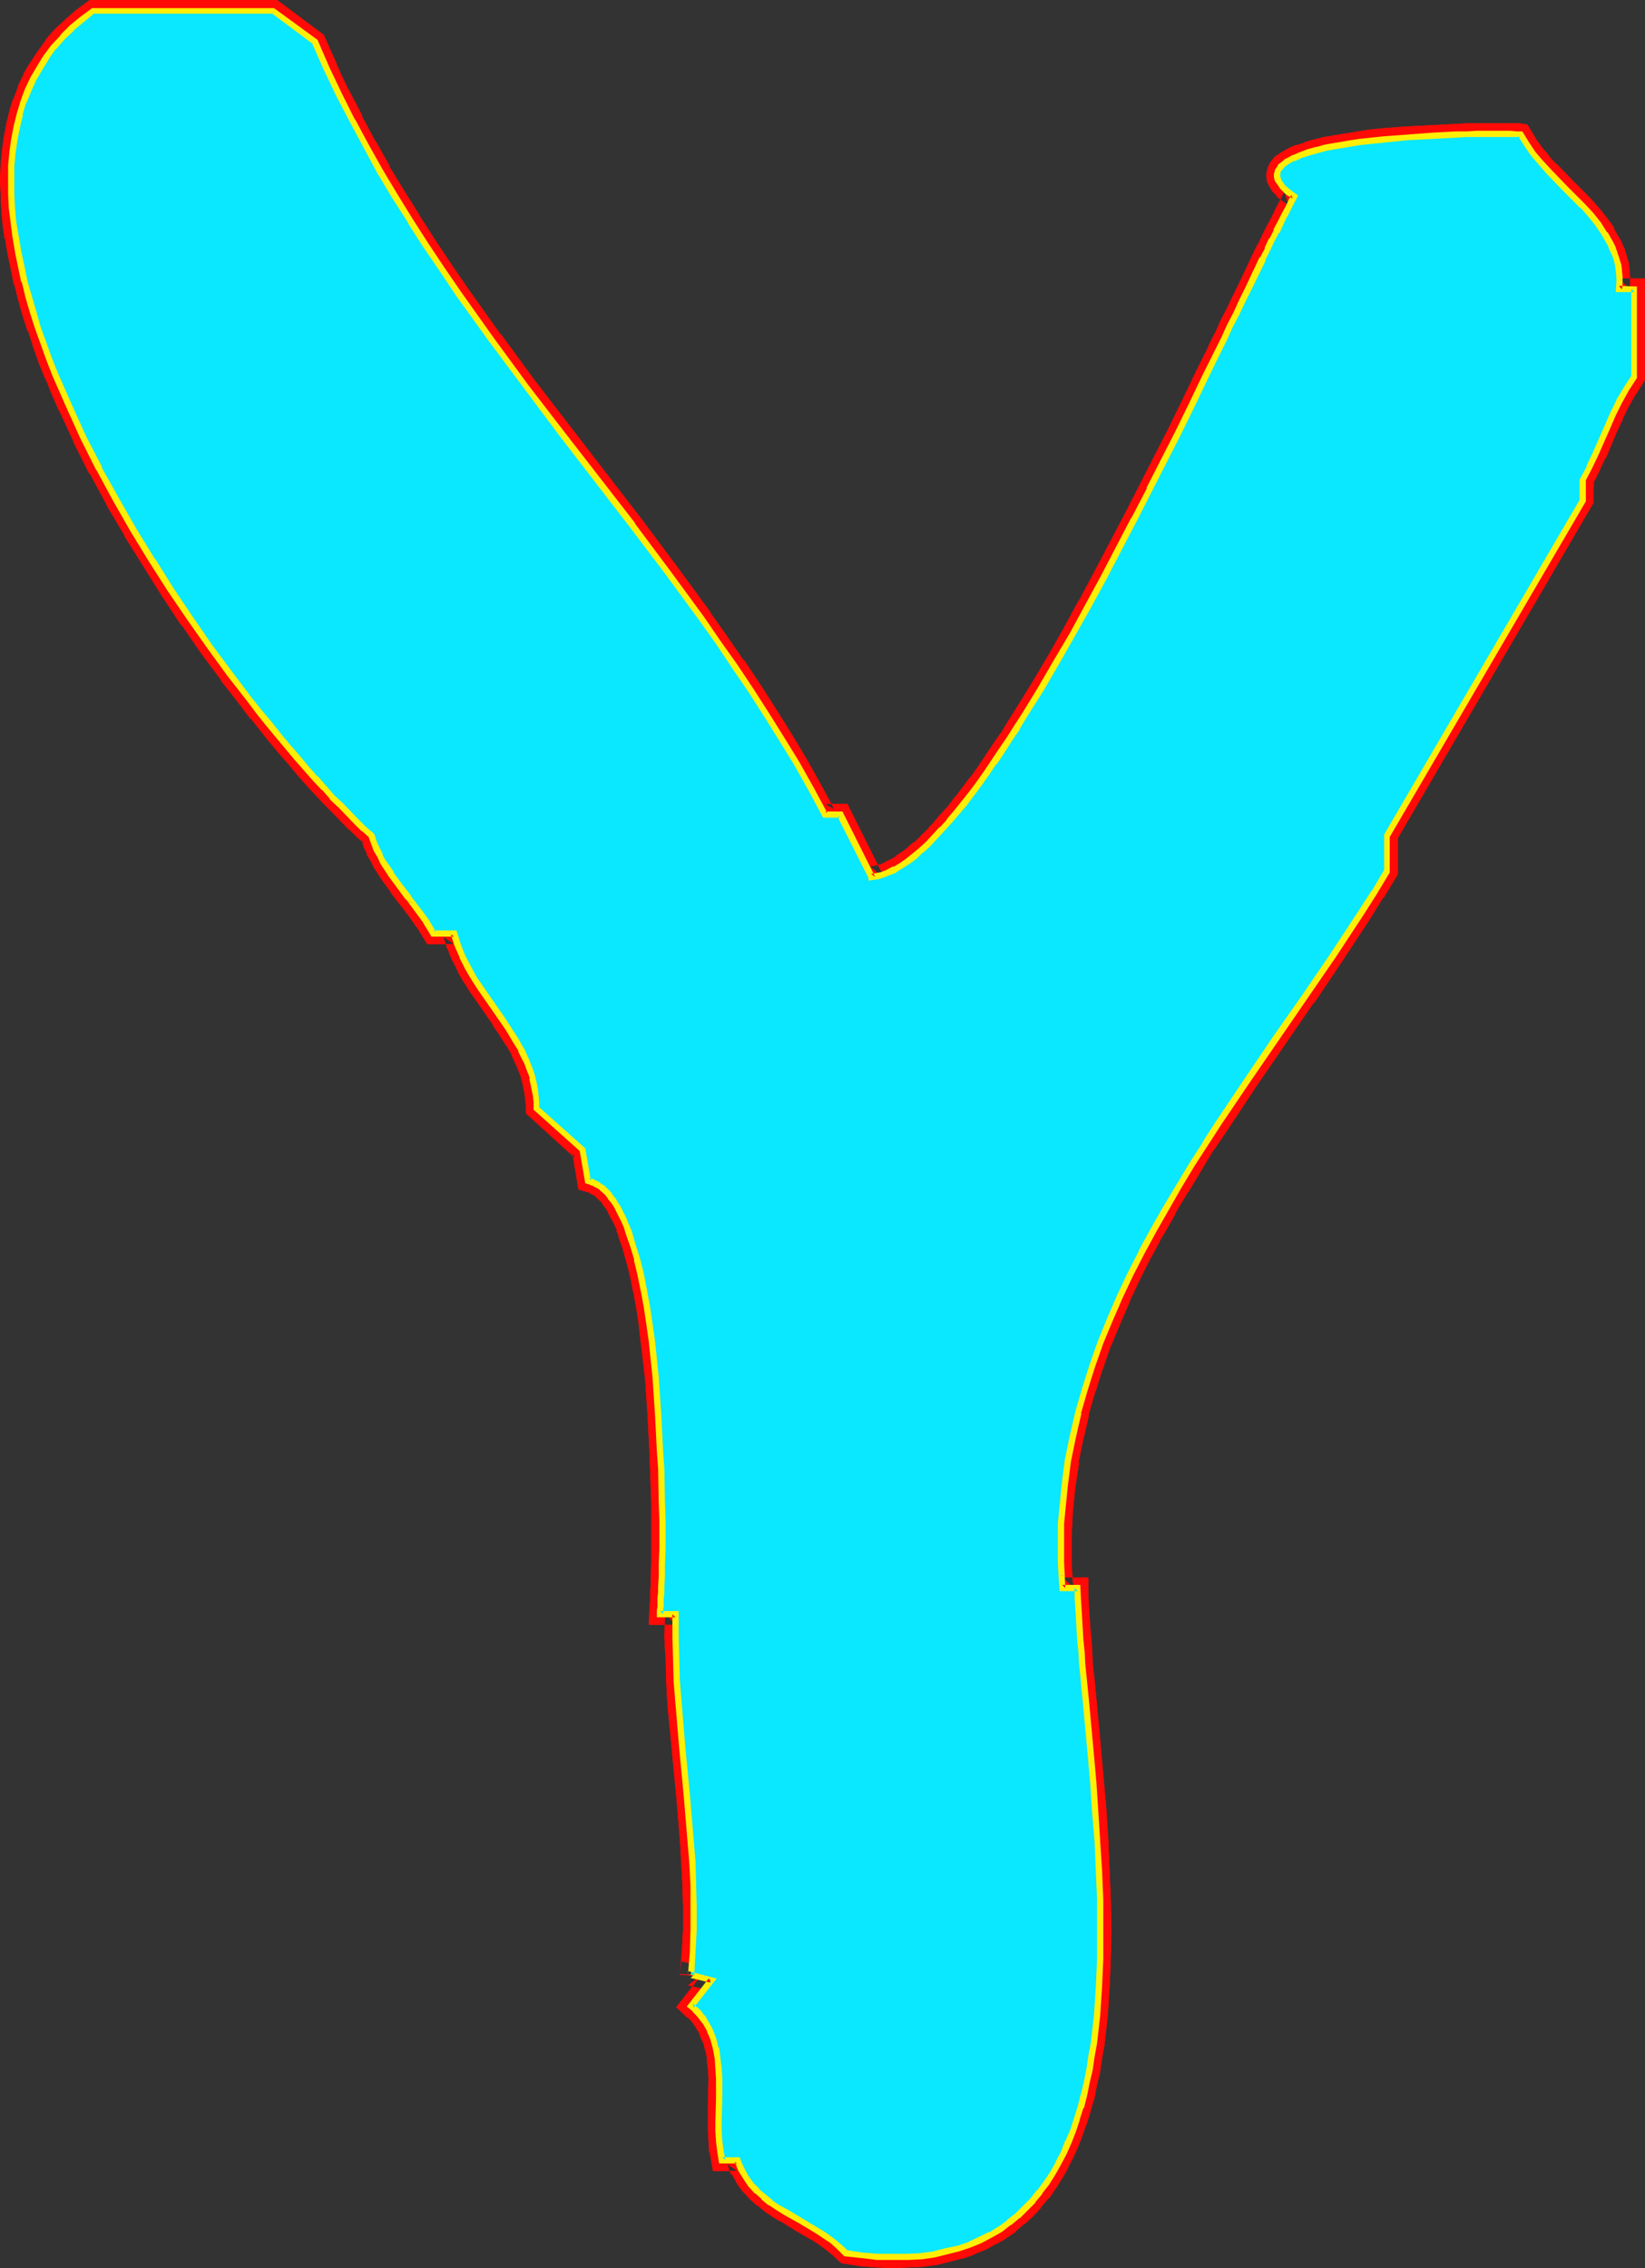 <?xml version="1.0" encoding="UTF-8" standalone="no"?>
<svg
   version="1.0"
   width="112.959mm"
   height="155.711mm"
   id="svg12"
   sodipodi:docname="Glow Normal Y 1.wmf"
   xmlns:inkscape="http://www.inkscape.org/namespaces/inkscape"
   xmlns:sodipodi="http://sodipodi.sourceforge.net/DTD/sodipodi-0.dtd"
   xmlns="http://www.w3.org/2000/svg"
   xmlns:svg="http://www.w3.org/2000/svg">
  <rect width="100%" height="100%" fill="#333333" stroke="none"/>
  <sodipodi:namedview
     id="namedview12"
     pagecolor="#ffffff"
     bordercolor="#000000"
     borderopacity="0.25"
     inkscape:showpageshadow="2"
     inkscape:pageopacity="0.0"
     inkscape:pagecheckerboard="0"
     inkscape:deskcolor="#d1d1d1"
     inkscape:document-units="mm" />
  <defs
     id="defs1">
    <pattern
       id="WMFhbasepattern"
       patternUnits="userSpaceOnUse"
       width="6"
       height="6"
       x="0"
       y="0" />
  </defs>
  <path
     style="fill:#ffffff;fill-opacity:1;fill-rule:evenodd;stroke:none"
     d="m 70.94,2.747 10.827,8.08 3.07,6.948 3.232,6.787 3.393,6.787 3.555,6.625 3.717,6.464 3.717,6.464 4.04,6.464 4.04,6.302 4.201,6.14 4.201,6.302 8.726,12.281 9.049,11.958 9.049,12.119 18.422,23.915 9.049,11.958 8.888,12.281 4.363,6.14 4.201,6.14 4.201,6.14 4.04,6.302 4.04,6.464 3.878,6.464 3.717,6.464 3.555,6.625 h 4.04 l 8.08,16.159 v 0 l 1.454,-0.162 1.454,-0.485 1.616,-0.485 1.454,-0.808 1.616,-0.97 1.778,-1.131 1.616,-1.293 1.778,-1.616 1.778,-1.616 1.778,-1.778 1.939,-1.939 1.778,-2.101 1.939,-2.262 1.939,-2.424 1.939,-2.424 1.939,-2.585 1.939,-2.747 1.939,-2.909 1.939,-2.909 2.101,-3.07 1.939,-3.07 2.101,-3.232 4.04,-6.787 4.201,-6.948 4.04,-7.11 4.04,-7.272 4.04,-7.595 8.08,-15.028 3.878,-7.595 3.717,-7.595 3.717,-7.433 3.717,-7.272 3.393,-7.11 3.232,-6.787 1.616,-3.232 1.616,-3.232 1.454,-3.07 1.616,-3.07 1.454,-2.909 1.293,-2.909 1.293,-2.747 1.293,-2.747 1.293,-2.424 1.131,-2.424 1.131,-2.262 0.97,-2.101 0.97,-1.939 0.97,-1.778 0.97,-1.616 0.808,-1.616 -0.97,-0.646 -0.97,-0.646 -0.646,-0.646 -0.646,-0.808 -0.485,-0.485 -0.323,-0.646 -0.323,-0.646 -0.162,-0.485 v -0.646 l 0.162,-0.485 0.162,-0.485 0.323,-0.646 0.323,-0.323 0.485,-0.646 0.485,-0.323 0.646,-0.485 1.616,-0.808 1.778,-0.808 2.101,-0.646 2.262,-0.646 2.424,-0.646 2.747,-0.485 2.909,-0.485 3.07,-0.485 2.909,-0.323 3.232,-0.323 6.464,-0.646 6.302,-0.323 3.07,-0.162 2.909,-0.162 h 2.909 l 2.586,-0.162 h 8.726 l 1.616,0.162 h 0.485 0.646 l 1.454,2.424 1.616,2.585 2.101,2.262 1.939,2.262 4.525,4.525 4.363,4.525 2.101,2.262 1.939,2.424 1.616,2.424 1.616,2.585 0.485,1.454 0.646,1.293 0.323,1.454 0.485,1.454 0.162,1.454 0.162,1.616 v 1.454 l -0.162,1.616 h 4.04 v 22.784 l -2.101,3.232 -1.778,3.232 -1.616,3.232 -1.616,3.393 -2.909,6.948 -1.616,3.393 -1.778,3.393 v 5.333 l -50.74,86.936 v 9.372 l -3.393,5.332 -3.393,5.494 -7.272,10.827 -7.272,10.665 -7.433,10.827 -7.433,10.988 -7.433,10.827 -3.555,5.494 -3.555,5.656 -3.393,5.494 -3.393,5.656 -3.07,5.656 -3.07,5.817 -2.909,5.656 -2.747,5.817 -2.586,5.979 -2.424,5.817 -2.262,6.14 -1.939,5.979 -1.616,6.14 -1.454,6.302 -1.293,6.302 -0.808,6.464 -0.646,6.464 -0.323,3.232 v 3.393 3.232 3.393 l 0.162,3.393 0.162,3.393 h 4.04 v 2.424 l 0.162,2.585 0.162,2.747 0.162,2.747 0.162,3.07 0.323,2.909 0.162,3.07 0.323,3.232 0.323,3.232 0.323,3.393 0.646,6.787 0.646,7.11 0.646,7.433 0.485,7.433 0.485,7.433 0.485,7.756 0.323,7.595 v 7.595 7.595 l -0.323,7.433 -0.485,7.433 -0.808,6.948 -0.646,3.555 -0.485,3.393 -0.808,3.393 -0.646,3.232 -0.808,3.232 -0.97,3.07 -1.131,3.07 -1.131,2.747 -1.293,2.909 -1.293,2.747 -1.454,2.585 -1.616,2.424 -1.778,2.262 -1.778,2.262 -1.939,2.101 -2.101,1.939 -2.262,1.778 -2.262,1.778 -2.424,1.454 -2.747,1.293 -2.747,1.131 -2.909,0.97 -3.07,0.808 -3.232,0.808 -3.393,0.485 -3.555,0.162 h -3.717 -3.878 l -4.04,-0.485 -4.363,-0.485 -1.616,-1.616 -1.778,-1.616 -1.939,-1.293 -2.101,-1.293 -4.04,-2.424 -4.04,-2.424 -1.939,-1.131 -1.939,-1.293 -1.778,-1.454 -1.778,-1.616 -1.616,-1.616 -1.293,-1.939 -1.293,-1.939 -0.485,-1.293 -0.485,-1.131 h -3.878 l -0.485,-2.424 -0.323,-2.585 -0.162,-2.585 v -2.747 l 0.162,-5.494 v -5.333 l -0.162,-2.747 -0.162,-2.585 -0.485,-2.585 -0.808,-2.424 -0.808,-2.424 -1.293,-2.101 -0.808,-1.131 -0.808,-0.97 -0.97,-0.97 -0.97,-0.97 5.333,-6.787 -5.333,-1.293 v 0 l 0.323,-5.817 0.323,-5.817 v -5.979 -5.817 l -0.323,-5.817 -0.485,-5.817 -0.97,-11.796 -1.131,-11.635 -0.97,-11.635 -0.485,-5.817 -0.162,-5.979 -0.162,-5.817 v -5.817 h -4.04 v -0.97 l 0.162,-0.97 v -1.131 -1.131 l 0.162,-1.293 v -1.454 l 0.162,-2.909 v -3.232 l 0.162,-3.717 v -7.756 l -0.162,-4.363 -0.162,-4.363 v -4.525 l -0.323,-4.686 -0.485,-9.372 -0.646,-9.534 -0.97,-9.372 -0.646,-4.525 -0.646,-4.525 -0.808,-4.201 -0.808,-4.201 -0.97,-3.878 -0.97,-3.555 -1.131,-3.393 -0.646,-1.454 -0.485,-1.616 -0.646,-1.293 -0.808,-1.293 -0.646,-1.293 -0.646,-1.131 -0.808,-0.97 -0.646,-0.97 -0.808,-0.808 -0.97,-0.808 -0.808,-0.485 -0.808,-0.646 -0.97,-0.323 -0.97,-0.162 -1.293,-8.08 -11.958,-10.827 v -1.616 l -0.323,-1.616 -0.162,-1.616 -0.323,-1.616 -0.323,-1.454 -0.485,-1.454 -1.131,-2.909 -1.293,-2.909 -1.454,-2.747 -1.778,-2.585 -1.778,-2.747 -3.717,-5.333 -1.778,-2.585 -1.778,-2.747 -1.616,-2.747 -1.454,-2.747 -1.131,-2.909 -0.97,-3.07 h -5.333 l -1.939,-3.232 -2.262,-3.07 -2.262,-3.07 -2.262,-2.909 -2.262,-3.07 -1.939,-3.07 -0.97,-1.778 -0.808,-1.616 -0.808,-1.778 -0.646,-1.778 -1.778,-1.778 -1.939,-1.939 -2.101,-1.939 -2.101,-2.101 -2.101,-2.262 -2.262,-2.424 -2.262,-2.424 -2.262,-2.585 -2.424,-2.747 -2.424,-2.909 -2.424,-2.909 -2.424,-3.07 -2.586,-3.07 -2.586,-3.232 -5.009,-6.625 -5.171,-6.948 -5.009,-7.272 -5.009,-7.433 -5.009,-7.756 -4.686,-7.918 -4.686,-7.918 -4.363,-8.08 -4.04,-8.08 -3.878,-8.241 -1.778,-4.04 L 14.382,97.116 12.766,93.076 11.15,89.037 9.857,84.997 8.564,80.957 7.433,76.917 6.302,73.039 5.494,69.161 4.686,65.283 4.04,61.405 3.555,57.688 3.07,53.971 2.909,50.255 V 46.7 43.145 L 3.232,39.59 3.717,36.196 4.363,32.803 5.171,29.571 l 0.97,-3.07 1.131,-3.07 1.293,-2.909 1.616,-2.909 1.778,-2.747 1.939,-2.747 2.262,-2.424 2.424,-2.424 2.747,-2.262 2.747,-2.262 z"
     id="path1" />
  <path
     style="fill:#ff0a06;fill-opacity:1;fill-rule:evenodd;stroke:none"
     d="M 70.94,5.656 69.324,5.009 79.989,13.089 79.181,11.958 82.251,18.906 v 0 l 3.232,6.948 v 0 l 3.393,6.787 h 0.162 l 3.555,6.625 v 0 l 3.555,6.625 h 0.162 l 3.717,6.464 v 0 l 4.04,6.464 v 0 l 4.04,6.302 4.201,6.302 h 0.162 l 4.201,6.302 8.726,12.281 v 0 l 9.049,12.119 v 0 l 9.049,11.958 18.422,23.915 v 0 l 9.049,12.119 v 0 l 8.726,12.119 v 0 l 4.363,5.979 4.363,6.302 v -0.162 l 4.201,6.302 4.04,6.302 H 196.498 l 4.04,6.302 v 0 l 3.878,6.464 v -0.162 l 3.717,6.625 v -0.162 l 4.363,8.08 5.656,0.162 -2.586,-1.616 8.08,15.998 -0.323,-1.131 v 3.232 l 4.686,-0.646 h 0.323 l 1.616,-0.485 0.323,-0.162 1.454,-0.485 0.162,-0.162 1.616,-0.646 0.162,-0.162 1.616,-0.97 0.162,-0.162 1.778,-1.131 0.162,-0.162 1.616,-1.293 v 0 l 1.778,-1.454 0.162,-0.162 1.778,-1.616 0.162,-0.162 1.778,-1.778 v 0 l 1.778,-1.939 h 0.162 l 1.778,-2.262 v 0 l 1.939,-2.262 v 0 l 1.939,-2.424 h 0.162 l 1.939,-2.585 1.939,-2.585 v 0 l 1.939,-2.747 1.939,-2.909 h 0.162 l 1.939,-2.909 v 0 l 2.101,-3.07 v -0.162 l 1.939,-3.07 v 0 l 2.101,-3.232 4.04,-6.625 v -0.162 l 4.04,-6.948 v 0 l 4.201,-7.11 v 0 l 4.04,-7.433 v 0 l 4.201,-7.595 7.918,-15.028 v 0 l 3.878,-7.756 7.595,-14.866 3.555,-7.272 v 0 l 3.393,-7.11 3.393,-6.787 v 0 l 1.616,-3.232 v 0 l 1.454,-3.393 v 0.162 l 1.616,-3.07 v -0.162 l 1.454,-3.07 v 0 l 1.454,-2.909 v 0 l 4.04,-8.241 v 0 l 1.131,-2.424 v 0 l 1.131,-2.424 v 0 l 1.293,-2.262 v 0 l 0.97,-2.101 v 0 l 0.97,-1.939 v 0 l 0.97,-1.778 v 0 l 0.808,-1.616 v 0 l 1.939,-3.717 -2.909,-2.101 0.162,0.162 -0.808,-0.646 -0.808,-0.646 0.162,0.162 -0.485,-0.646 0.162,0.162 -0.485,-0.646 0.162,0.323 -0.323,-0.646 0.162,0.323 -0.323,-0.646 0.162,0.646 -0.162,-0.646 0.162,0.646 v -0.646 0.323 -0.485 l -0.162,0.485 0.162,-0.485 -0.162,0.485 0.323,-0.485 -0.323,0.485 0.323,-0.485 v 0 l 0.485,-0.485 -0.485,0.485 0.485,-0.485 h 0.162 l 0.646,-0.485 -0.485,0.162 1.616,-0.808 -0.162,0.162 1.778,-0.808 -0.323,0.162 2.101,-0.808 -0.162,0.162 2.262,-0.646 v 0 l 2.586,-0.646 h -0.162 l 2.747,-0.485 h -0.162 l 2.909,-0.485 v 0 l 2.909,-0.485 v 0.162 l 2.909,-0.485 v 0 l 3.232,-0.323 h -0.162 l 6.464,-0.485 v 0 l 6.302,-0.485 3.07,-0.162 v 0 h 2.909 l 2.909,-0.162 h -0.162 2.747 -0.162 8.726 -0.162 1.616 0.646 -0.162 0.485 l -2.101,-1.293 1.454,2.424 0.162,0.162 1.616,2.585 0.162,0.162 1.939,2.262 0.162,0.162 2.101,2.262 v 0.162 l 4.525,4.363 v 0 l 4.363,4.525 h -0.162 l 2.101,2.262 -0.162,-0.162 1.939,2.424 v -0.162 l 1.616,2.424 -0.162,-0.162 1.616,2.585 -0.162,-0.323 0.485,1.454 v -0.162 l 0.646,1.454 -0.162,-0.323 0.485,1.454 -0.162,-0.162 0.485,1.454 v -0.323 l 0.162,1.454 v -0.162 1.616 -0.162 l 0.162,1.616 v -0.323 l -0.323,4.525 6.949,0.162 -2.909,-2.909 v 22.784 l 0.485,-1.454 -1.939,3.07 -0.162,0.162 -1.939,3.232 v 0.162 l -1.616,3.393 v 0 l -1.616,3.393 v 0.162 l -2.909,6.787 v -0.162 l -1.616,3.555 v -0.162 l -1.939,3.878 v 6.14 l 0.323,-1.454 -45.569,88.39 -0.485,1.454 51.225,-87.744 0.162,-5.979 -0.323,1.131 1.616,-3.232 v 0 l 1.616,-3.555 h 0.162 l 2.909,-6.948 v 0 l 1.616,-3.393 -0.162,0.162 1.616,-3.393 v 0.162 l 1.778,-3.232 v 0.162 l 2.424,-3.878 V 72.231 h -6.787 l 2.909,2.909 v -1.616 -0.323 -1.454 -0.162 l -0.162,-1.454 v -0.323 l -0.162,-1.454 v -0.162 l -0.485,-1.454 v -0.162 l -0.485,-1.454 v -0.323 l -0.646,-1.293 v -0.162 l -0.646,-1.293 -0.162,-0.162 -1.454,-2.585 v -0.323 l -1.778,-2.424 v 0 l -1.939,-2.424 -0.162,-0.162 -2.101,-2.424 v 0 l -4.525,-4.525 v 0 l -4.363,-4.525 v 0.162 l -2.101,-2.262 h 0.162 l -1.939,-2.262 0.162,0.162 -1.778,-2.424 0.162,0.162 -2.262,-3.717 -1.939,-0.323 h -0.323 -0.485 v 0 h -1.454 -0.162 -8.726 v 0 h -2.747 v 0 l -2.747,0.162 -3.07,0.162 v 0 l -3.07,0.162 -6.464,0.323 v 0 l -6.464,0.485 v 0 l -3.07,0.323 h -0.162 l -3.07,0.485 v 0 l -2.909,0.485 h -0.162 l -2.747,0.485 H 346.457 l -2.747,0.485 h -0.162 l -2.424,0.646 h -0.162 l -2.262,0.646 -0.162,0.162 -1.939,0.646 h -0.323 l -1.939,0.808 -0.162,0.162 -1.454,0.808 -0.323,0.162 -0.646,0.485 v 0 l -0.808,0.485 -0.646,0.808 v 0 l -0.646,0.808 -0.485,0.97 -0.323,0.97 -0.162,0.808 v 0.323 0.808 l 0.162,1.131 0.485,0.97 0.162,0.323 0.323,0.485 0.162,0.323 0.485,0.646 0.162,0.162 0.646,0.646 0.162,0.323 0.808,0.646 0.808,0.646 0.323,0.162 0.97,0.808 -0.97,-3.717 -0.808,1.616 v 0 l -0.808,1.616 v 0 l -0.97,1.778 v 0.162 l -0.97,1.939 v 0 l -1.131,2.101 v 0 l -1.131,2.262 v 0 l -1.131,2.424 v -0.162 l -1.293,2.585 v 0 l -3.878,8.241 v 0 l -1.454,2.909 v 0 l -1.454,3.07 v 0 l -1.616,3.07 v 0 l -1.454,3.393 v -0.162 l -1.616,3.232 v 0.162 l -3.393,6.787 -3.393,7.11 v 0 l -3.555,7.272 -7.595,14.866 -3.878,7.595 v 0 l -7.918,15.028 -4.04,7.595 v -0.162 l -4.04,7.433 v 0 l -4.04,7.11 v 0 l -4.04,6.787 v 0 l -4.201,6.787 -1.939,3.07 v 0 l -1.939,3.232 v -0.162 l -2.101,3.07 v 0 l -1.939,2.909 v 0 l -1.939,2.909 -1.939,2.747 v -0.162 l -1.939,2.585 -1.939,2.585 v -0.162 l -1.778,2.424 v 0 l -1.939,2.101 v 0 l -1.778,2.101 v 0 l -1.778,1.939 v 0 l -1.778,1.778 0.162,-0.162 -1.778,1.778 v -0.162 l -1.778,1.454 h 0.162 l -1.778,1.293 0.162,-0.162 -1.616,1.131 h 0.162 l -1.616,0.97 0.162,-0.162 -1.616,0.808 h 0.162 l -1.616,0.646 0.323,-0.162 -1.454,0.323 h 0.485 l -1.616,0.162 3.232,2.747 v -0.808 l -9.049,-18.098 h -5.817 l 2.424,1.454 -3.555,-6.625 v 0 l -3.717,-6.625 v 0 l -3.878,-6.464 v 0 l -4.04,-6.464 v 0 l -4.04,-6.302 -4.201,-6.302 h -0.162 l -4.201,-6.14 -4.363,-6.14 v -0.162 l -8.888,-12.119 v 0 l -9.049,-12.119 v 0 l -18.422,-23.915 -9.211,-11.958 v 0 l -8.888,-12.119 v 0.162 l -8.726,-12.281 -4.201,-6.14 v 0 l -4.201,-6.302 -4.04,-6.302 0.162,0.162 -4.04,-6.464 v 0 l -3.878,-6.302 h 0.162 l -3.717,-6.625 v 0.162 L 93.886,30.056 h 0.162 l -3.555,-6.787 v 0.162 L 87.261,16.482 87.422,16.644 84.029,9.049 71.909,0 Z"
     id="path2" />
  <path
     style="fill:#ff0a06;fill-opacity:1;fill-rule:evenodd;stroke:none"
     d="m 408.347,128.465 -51.225,87.582 v 10.18 l 0.485,-1.616 -3.393,5.494 v 0 l -3.393,5.333 v 0 l -7.11,10.827 v 0 l -7.433,10.665 h 0.162 l -7.595,10.827 -7.433,10.988 v 0 l -7.272,10.988 -3.717,5.494 v 0 l -3.393,5.494 h -0.162 l -3.393,5.656 v 0.162 l -3.393,5.494 v 0.162 l -3.232,5.656 v 0 l -3.07,5.817 v 0 l -2.909,5.656 v 0.162 l -2.747,5.817 v 0 l -2.586,5.979 v 0 l -2.424,5.979 v 0 l -2.262,5.979 v 0.162 l -1.939,6.14 v 0.162 l -1.778,6.14 v 0 l -1.454,6.302 v 0.162 l -1.293,6.302 v 0.162 l -0.97,6.302 v 0.162 l -0.646,6.464 v 0.162 l -0.162,3.232 v 0.162 l -0.162,3.232 v 3.555 l 0.162,3.232 v 0.162 3.393 0 l 0.485,5.979 6.625,0.162 -2.909,-2.747 0.162,2.424 v 0 2.585 0 l 0.162,2.747 0.162,2.747 v 0.162 l 0.323,2.909 0.162,2.909 0.323,3.232 0.162,3.07 v 0.162 l 0.485,3.232 v 0 l 0.162,3.232 0.646,6.948 v 0 l 0.646,7.11 v 0 l 0.646,7.272 0.646,7.433 v 0 l 0.485,7.595 0.485,7.595 v -0.162 l 0.162,7.756 v -0.162 l 0.162,7.756 v -0.162 l -0.162,7.595 v -0.162 l -0.162,7.433 v 0 l -0.646,7.272 v 0 l -0.808,7.11 0.162,-0.162 -0.646,3.393 -0.485,3.393 v -0.162 l -0.808,3.393 v 0 l -0.646,3.232 v -0.162 l -0.808,3.232 v -0.162 l -0.97,3.07 v 0 l -0.97,3.07 v -0.162 l -1.131,2.909 v -0.162 l -1.293,2.909 0.162,-0.162 -1.454,2.747 0.162,-0.162 -1.454,2.585 v -0.162 l -1.616,2.424 h 0.162 l -1.778,2.262 0.162,-0.162 -1.778,2.262 v -0.162 l -1.939,2.101 0.162,-0.162 -2.101,1.939 h 0.162 l -2.262,1.778 0.162,-0.162 -2.262,1.616 h 0.162 l -2.424,1.454 0.162,-0.162 -2.747,1.293 h 0.162 l -2.747,1.293 0.323,-0.162 -2.909,0.97 h 0.162 l -3.07,0.808 0.162,-0.162 -3.232,0.808 0.162,-0.162 -3.393,0.485 h 0.162 l -3.555,0.323 h 0.162 -3.717 v 0 l -3.878,-0.162 h 0.162 l -4.04,-0.323 h 0.162 l -4.201,-0.485 1.454,0.808 -1.616,-1.778 -0.162,-0.162 -1.778,-1.454 -0.162,-0.162 -1.939,-1.293 -0.162,-0.162 -1.939,-1.293 h -0.162 l -4.04,-2.424 -4.04,-2.424 v 0 l -2.101,-1.131 h 0.162 l -1.939,-1.293 0.323,0.162 -1.778,-1.454 v 0.162 l -1.616,-1.454 0.162,0.162 -1.616,-1.778 0.323,0.323 -1.454,-1.939 0.162,0.162 -1.293,-1.939 0.162,0.162 -0.485,-1.131 0.162,0.162 -1.293,-2.909 h -5.817 l 2.747,2.262 -0.485,-2.424 v 0.162 l -0.323,-2.585 v 0.162 -2.585 0 l -0.162,-2.585 v 0.162 l 0.162,-5.494 v -5.494 -0.323 l -0.162,-2.585 v 0 l -0.162,-2.585 v -0.323 l -0.485,-2.585 -0.162,-0.323 -0.646,-2.424 v -0.323 l -0.97,-2.262 -0.162,-0.485 -1.293,-2.101 -0.162,-0.162 -0.646,-1.131 -0.162,-0.162 -0.808,-0.97 -0.323,-0.323 -0.97,-0.97 v -0.162 l -1.131,-0.808 0.323,3.878 8.08,-10.019 -12.928,-3.393 -0.162,3.555 5.656,0.323 0.485,-5.979 v -0.162 l 0.323,-5.817 V 494.792 l -0.162,-5.817 v 0 l -0.323,-5.979 v 0 l -0.323,-5.817 v -0.162 l -0.97,-11.635 v 0 l -1.131,-11.796 v 0.162 l -1.131,-11.796 v 0.162 l -0.323,-5.979 v 0.162 l -0.323,-5.817 v 0 l -0.162,-5.979 v 0.162 l 0.162,-8.726 h -6.949 l 2.747,3.07 0.162,-0.97 v -0.97 -1.131 0 l 0.162,-1.131 v -1.454 l 0.162,-1.293 -5.656,-3.232 v 0 2.909 l -0.162,1.454 v 1.293 1.293 -0.162 l -0.162,1.131 v 0.97 l -0.162,3.878 h 6.949 l -2.747,-2.909 -0.162,5.817 v 0.162 l 0.323,5.979 v 0 l 0.162,5.817 v 0.162 l 0.323,5.817 v 0 l 1.131,11.635 v 0.162 l 1.131,11.635 v 0 l 0.97,11.635 v 0 l 0.323,5.817 v -0.162 l 0.323,5.979 v 0 l 0.162,5.817 v -0.162 5.979 -0.162 l -0.323,5.817 v -0.162 l -0.485,5.979 5.656,0.162 v 0 l -3.555,2.747 5.494,1.293 -1.616,-4.525 -6.949,8.888 2.909,2.747 v -0.162 l 0.97,0.97 -0.162,-0.162 0.808,0.97 -0.162,-0.162 0.808,1.131 -0.162,-0.162 1.293,2.101 -0.323,-0.323 0.97,2.262 v -0.323 l 0.646,2.585 v -0.323 l 0.485,2.585 -0.162,-0.323 0.323,2.747 v -0.162 l 0.162,2.747 v -0.323 l -0.162,5.494 v 5.494 0.162 2.585 0 l 0.162,2.747 v 0.162 l 0.162,2.585 0.162,0.162 0.808,4.686 h 6.302 l -2.586,-1.778 0.485,1.293 v 0.162 l 0.485,1.131 0.323,0.162 1.131,2.101 0.162,0.323 1.293,1.778 0.323,0.323 1.454,1.616 0.162,0.162 1.778,1.616 h 0.162 l 1.778,1.454 0.162,0.162 1.939,1.293 0.162,0.162 1.939,1.131 h 0.162 l 3.878,2.424 4.201,2.424 -0.162,-0.162 1.939,1.293 v 0 l 1.939,1.454 -0.162,-0.162 1.778,1.454 -0.162,-0.162 2.424,2.262 5.009,0.808 h 0.162 l 4.04,0.323 h 0.162 l 4.04,0.162 v 0 l 3.717,-0.162 h 0.162 l 3.555,-0.162 h 0.162 l 3.393,-0.485 h 0.323 l 3.232,-0.808 v 0 l 3.07,-0.808 h 0.323 l 2.909,-0.97 0.162,-0.162 2.747,-1.131 h 0.162 l 2.586,-1.454 h 0.162 l 2.586,-1.454 0.162,-0.162 2.424,-1.616 v -0.162 l 2.262,-1.939 h 0.162 l 2.101,-1.939 0.162,-0.162 1.939,-2.101 v -0.162 l 1.939,-2.262 h 0.162 l 1.616,-2.424 0.162,-0.162 1.454,-2.424 0.162,-0.162 1.454,-2.585 v -0.162 l 1.454,-2.747 v 0 l 1.293,-2.909 v 0 l 1.131,-2.909 v -0.162 l 1.131,-3.07 v 0 l 0.97,-3.07 v -0.162 l 0.97,-3.232 v 0 l 0.646,-3.393 v 0 l 0.808,-3.232 v -0.162 l 0.485,-3.393 0.646,-3.555 v -0.162 l 0.808,-7.11 v 0 l 0.485,-7.433 v 0 l 0.323,-7.433 v -0.162 l 0.162,-7.433 v -0.162 l -0.162,-7.595 v -0.162 l -0.323,-7.595 v 0 l -0.323,-7.756 -0.485,-7.433 v -0.162 l -0.646,-7.433 -0.646,-7.272 v -0.162 l -0.646,-7.11 v 0.162 l -0.646,-6.948 -0.323,-3.232 v -0.162 l -0.323,-3.232 v 0.162 l -0.323,-3.232 -0.162,-3.07 -0.162,-3.07 -0.323,-2.909 v 0 l -0.162,-2.747 -0.162,-2.747 v 0.162 l -0.162,-2.585 v 0 -5.171 h -6.787 l 2.909,2.585 -0.323,-3.393 v 0.162 l -0.162,-3.555 v 0.162 -3.393 0 -3.232 0.162 l 0.162,-3.393 v 0 l 0.162,-3.232 v 0.162 l 0.646,-6.625 v 0.162 l 0.97,-6.302 h -0.162 l 1.293,-6.302 v 0.162 l 1.454,-6.302 -0.162,0.162 1.778,-6.14 v 0.162 l 1.939,-6.14 v 0.162 l 2.101,-6.14 V 349.36 l 2.424,-5.817 v 0 l 2.586,-5.979 -0.162,0.162 2.747,-5.817 v 0 l 2.909,-5.817 v 0.162 l 3.07,-5.817 v 0.162 l 3.232,-5.656 h -0.162 l 3.393,-5.656 v 0.162 l 3.393,-5.656 v 0 l 3.393,-5.656 v 0.162 l 3.717,-5.494 7.272,-10.988 v 0 l 7.433,-10.827 7.433,-10.827 h 0.162 l 7.272,-10.827 v 0 l 7.11,-10.827 v 0 l 3.393,-5.494 h 0.162 l 3.717,-6.14 v -10.019 z"
     id="path3" />
  <path
     style="fill:#ff0a06;fill-opacity:1;fill-rule:evenodd;stroke:none"
     d="m 174.521,412.057 v -3.07 0 l 0.162,-3.232 v -3.555 -8.08 -4.201 l -0.323,-8.888 v -0.162 l -0.162,-4.525 v -0.162 l -0.485,-9.372 v -0.162 l -0.808,-9.534 v 0 l -0.97,-9.372 v -0.162 l -0.646,-4.525 v 0 l -0.646,-4.525 -0.808,-4.201 v -0.162 l -0.808,-4.04 v 0 l -0.97,-4.04 v 0 l -1.131,-3.717 v 0 l -0.97,-3.393 -0.162,-0.162 -0.485,-1.454 -0.162,-0.162 -0.485,-1.454 v -0.162 l -0.646,-1.293 -0.162,-0.162 -0.646,-1.293 -0.808,-1.293 v -0.162 l -0.808,-1.131 v -0.162 l -0.646,-1.131 h -0.162 l -0.646,-0.97 -0.323,-0.323 -0.808,-0.808 h -0.162 l -0.808,-0.808 -0.323,-0.162 -0.808,-0.646 -0.162,-0.162 -0.97,-0.485 -0.162,-0.162 -0.97,-0.323 -0.485,-0.162 -0.808,-0.162 1.939,2.262 -1.454,-9.049 -12.766,-11.473 0.97,2.101 v -1.939 l -0.162,-1.616 -0.162,-1.616 -0.162,-0.162 -0.323,-1.616 v -0.162 l -0.323,-1.454 v -0.162 l -0.485,-1.454 v -0.323 l -1.131,-2.909 h -0.162 l -1.293,-2.909 -0.162,-0.323 -1.616,-2.585 v -0.162 l -1.616,-2.747 v 0 l -1.939,-2.747 v 0 l -5.494,-7.918 v 0.162 l -1.616,-2.747 v 0.162 l -1.616,-2.747 0.162,0.162 -1.454,-2.909 v 0.162 l -1.131,-2.909 0.162,0.162 -1.778,-4.848 -7.272,-0.162 2.424,1.454 -2.101,-3.232 v -0.162 l -2.262,-3.07 v 0 l -2.262,-3.07 v 0 l -2.262,-3.07 v 0.162 l -2.262,-3.07 0.162,0.162 -2.101,-3.232 0.162,0.323 -0.808,-1.616 -0.808,-1.778 v 0.162 l -0.808,-1.778 0.162,0.162 -0.97,-2.424 -2.424,-2.262 0.162,0.162 -1.939,-1.939 v 0 l -4.04,-4.201 v 0.162 l -2.262,-2.262 v 0 l -2.101,-2.424 -2.262,-2.424 v 0 l -2.262,-2.585 v 0 l -2.424,-2.747 -2.424,-2.747 -2.424,-2.909 v 0 l -2.424,-3.07 -2.586,-3.07 h 0.162 l -2.586,-3.232 -5.009,-6.625 v 0.162 l -5.009,-7.11 v 0.162 l -5.171,-7.272 v 0 l -5.009,-7.433 v 0 l -4.848,-7.595 v 0 l -4.686,-7.918 v 0.162 l -4.686,-7.918 h 0.162 l -4.525,-8.08 h 0.162 l -4.201,-8.08 v 0 l -3.717,-8.08 v 0 l -1.778,-4.04 v 0 L 16.806,95.985 h 0.162 l -1.616,-4.04 v 0.162 l -1.454,-4.201 v 0.162 l -1.454,-4.04 h 0.162 l -1.293,-3.878 v 0 l -1.131,-4.04 v 0.162 L 9.049,72.231 v 0.162 L 8.241,68.515 v 0 L 7.433,64.798 6.787,60.92 v 0.162 L 6.302,57.203 v 0.162 L 5.979,53.648 v 0.162 L 5.656,50.093 v 0.162 -3.717 0.162 L 5.817,43.145 v 0.162 l 0.162,-3.555 v 0.162 L 6.464,36.681 v 0 l 0.646,-3.232 v 0.162 L 7.918,30.379 H 7.756 l 0.97,-3.07 v 0.162 l 1.131,-3.07 v 0.162 l 1.293,-2.909 v 0.162 l 1.616,-2.747 h -0.162 l 1.778,-2.747 -0.162,0.162 1.939,-2.585 v 0.162 l 2.101,-2.424 v 0 L 20.684,9.211 20.361,9.372 23.108,7.11 22.946,7.272 25.855,5.009 24.077,5.656 H 70.94 L 71.909,0 H 23.27 L 19.553,2.747 19.391,2.909 16.806,5.171 16.644,5.333 14.22,7.595 14.059,7.756 11.796,10.342 v 0.162 l -1.939,2.747 -0.162,0.162 -1.778,2.747 -0.162,0.162 -1.616,2.747 v 0.162 l -1.454,3.07 v 0.162 l -1.131,3.07 -0.162,0.162 -0.97,3.07 v 0.162 l -0.808,3.232 v 0.162 l -0.646,3.393 v 0.162 l -0.485,3.232 v 0.323 l -0.323,3.393 v 0.162 L 0,46.538 v 0.162 l 0.162,3.555 v 0.162 l 0.162,3.717 v 0 l 0.323,3.717 v 0.162 l 0.485,3.717 0.162,0.162 0.646,3.878 0.808,3.878 v 0 l 0.808,4.04 0.162,0.162 0.97,3.878 v 0 l 1.131,4.04 v 0 l 1.293,4.04 h 0.162 l 1.293,4.04 v 0.162 l 1.454,4.04 v 0 l 1.616,4.04 0.162,0.162 1.616,4.04 v 0 l 1.778,4.04 0.162,0.162 3.717,8.08 v 0.162 l 4.04,8.08 h 0.162 l 4.363,8.08 v 0.162 l 4.686,7.918 v 0.162 l 4.848,7.756 v 0 l 4.848,7.756 v 0 l 5.009,7.595 h 0.162 l 5.009,7.272 v 0 l 5.171,6.948 v 0.162 l 5.171,6.625 2.424,3.232 h 0.162 l 2.424,3.07 2.424,3.07 0.162,0.162 2.424,2.909 2.424,2.747 2.262,2.747 v 0 l 2.424,2.747 v 0 l 2.262,2.424 2.262,2.424 v 0 l 2.262,2.262 v 0 l 4.04,4.201 h 0.162 l 1.939,1.939 v 0 l 1.939,1.778 -0.808,-1.293 0.646,1.939 v 0.162 l 0.808,1.616 v 0.323 l 0.97,1.616 0.808,1.616 0.162,0.323 2.101,3.232 v 0 l 2.262,3.07 v 0.162 l 2.262,2.909 v 0 l 2.262,2.909 v 0 l 2.101,3.07 v -0.162 l 2.747,4.525 h 6.949 l -2.747,-1.939 0.97,3.07 0.162,0.162 1.131,2.909 0.162,0.162 1.454,2.909 v 0.162 l 1.616,2.747 0.162,0.162 1.616,2.585 0.162,0.162 5.494,7.918 h -0.162 l 1.939,2.747 -0.162,-0.162 1.778,2.747 v -0.162 l 1.454,2.585 -0.162,-0.162 1.293,2.909 v -0.162 l 1.131,2.909 v -0.162 l 0.323,1.454 v -0.162 l 0.323,1.454 v 0 l 0.323,1.616 v -0.323 l 0.162,1.454 0.162,1.778 v -0.323 l 0.162,2.909 12.766,11.635 -0.808,-1.616 1.616,9.695 2.747,0.808 -0.485,-0.162 0.97,0.323 h -0.323 l 0.97,0.485 -0.162,-0.162 0.808,0.485 -0.323,-0.162 0.808,0.808 -0.162,-0.162 0.808,0.808 -0.162,-0.323 0.808,0.97 h -0.162 l 0.808,0.97 -0.162,-0.162 0.808,1.131 -0.162,-0.162 0.646,1.293 0.646,1.293 V 316.557 l 0.646,1.293 v 0 l 0.646,1.454 h -0.162 l 0.646,1.616 -0.162,-0.162 1.131,3.232 v 0 l 0.97,3.555 v -0.162 l 0.97,3.878 v 0 l 0.808,4.04 v -0.162 l 0.808,4.363 0.646,4.363 v 0 l 0.485,4.525 v -0.162 l 1.131,9.372 v 0 l 0.646,9.534 v 0 l 0.485,9.372 v 0 l 0.162,4.686 v -0.162 l 0.323,9.049 v 4.201 0 7.756 0 3.555 l -0.162,3.232 z"
     id="path4" />
  <path
     style="fill:#ffffff;fill-opacity:1;fill-rule:evenodd;stroke:none"
     d="m 70.94,2.747 10.827,8.08 3.07,6.948 3.232,6.787 3.393,6.787 3.555,6.625 3.717,6.464 3.717,6.464 4.04,6.464 4.04,6.302 4.201,6.14 4.201,6.302 8.726,12.281 9.049,11.958 9.049,12.119 18.422,23.915 9.049,11.958 8.888,12.281 4.363,6.14 4.201,6.14 4.201,6.14 4.04,6.302 4.04,6.464 3.878,6.464 3.717,6.464 3.555,6.625 h 4.04 l 8.08,16.159 v 0 l 1.454,-0.162 1.454,-0.485 1.616,-0.485 1.454,-0.808 1.616,-0.97 1.778,-1.131 1.616,-1.293 1.778,-1.616 1.778,-1.616 1.778,-1.778 1.939,-1.939 1.778,-2.101 1.939,-2.262 1.939,-2.424 1.939,-2.424 1.939,-2.585 1.939,-2.747 1.939,-2.909 1.939,-2.909 2.101,-3.07 1.939,-3.07 2.101,-3.232 4.04,-6.787 4.201,-6.948 4.04,-7.11 4.04,-7.272 4.04,-7.595 8.08,-15.028 3.878,-7.595 3.717,-7.595 3.717,-7.433 3.717,-7.272 3.393,-7.11 3.232,-6.787 1.616,-3.232 1.616,-3.232 1.454,-3.07 1.616,-3.07 1.454,-2.909 1.293,-2.909 1.293,-2.747 1.293,-2.747 1.293,-2.424 1.131,-2.424 1.131,-2.262 0.97,-2.101 0.97,-1.939 0.97,-1.778 0.97,-1.616 0.808,-1.616 -0.97,-0.646 -0.97,-0.646 -0.646,-0.646 -0.646,-0.808 -0.485,-0.485 -0.323,-0.646 -0.323,-0.646 -0.162,-0.485 v -0.646 l 0.162,-0.485 0.162,-0.485 0.323,-0.646 0.323,-0.323 0.485,-0.646 0.485,-0.323 0.646,-0.485 1.616,-0.808 1.778,-0.808 2.101,-0.646 2.262,-0.646 2.424,-0.646 2.747,-0.485 2.909,-0.485 3.07,-0.485 2.909,-0.323 3.232,-0.323 6.464,-0.646 6.302,-0.323 3.07,-0.162 2.909,-0.162 h 2.909 l 2.586,-0.162 h 8.726 l 1.616,0.162 h 0.485 0.646 l 1.454,2.424 1.616,2.585 2.101,2.262 1.939,2.262 4.525,4.525 4.363,4.525 2.101,2.262 1.939,2.424 1.616,2.424 1.616,2.585 0.485,1.454 0.646,1.293 0.323,1.454 0.485,1.454 0.162,1.454 0.162,1.616 v 1.454 l -0.162,1.616 h 4.04 v 22.784 l -2.101,3.232 -1.778,3.232 -1.616,3.232 -1.616,3.393 -2.909,6.948 -1.616,3.393 -1.778,3.393 v 5.333 l -50.74,86.936 v 9.372 l -3.393,5.332 -3.393,5.494 -7.272,10.827 -7.272,10.665 -7.433,10.827 -7.433,10.988 -7.433,10.827 -3.555,5.494 -3.555,5.656 -3.393,5.494 -3.393,5.656 -3.07,5.656 -3.07,5.817 -2.909,5.656 -2.747,5.817 -2.586,5.979 -2.424,5.817 -2.262,6.14 -1.939,5.979 -1.616,6.14 -1.454,6.302 -1.293,6.302 -0.808,6.464 -0.646,6.464 -0.323,3.232 v 3.393 3.232 3.393 l 0.162,3.393 0.162,3.393 h 4.04 v 2.424 l 0.162,2.585 0.162,2.747 0.162,2.747 0.162,3.07 0.323,2.909 0.162,3.07 0.323,3.232 0.323,3.232 0.323,3.393 0.646,6.787 0.646,7.11 0.646,7.433 0.485,7.433 0.485,7.433 0.485,7.756 0.323,7.595 v 7.595 7.595 l -0.323,7.433 -0.485,7.433 -0.808,6.948 -0.646,3.555 -0.485,3.393 -0.808,3.393 -0.646,3.232 -0.808,3.232 -0.97,3.07 -1.131,3.07 -1.131,2.747 -1.293,2.909 -1.293,2.747 -1.454,2.585 -1.616,2.424 -1.778,2.262 -1.778,2.262 -1.939,2.101 -2.101,1.939 -2.262,1.778 -2.262,1.778 -2.424,1.454 -2.747,1.293 -2.747,1.131 -2.909,0.97 -3.07,0.808 -3.232,0.808 -3.393,0.485 -3.555,0.162 h -3.717 -3.878 l -4.04,-0.485 -4.363,-0.485 -1.616,-1.616 -1.778,-1.616 -1.939,-1.293 -2.101,-1.293 -4.04,-2.424 -4.04,-2.424 -1.939,-1.131 -1.939,-1.293 -1.778,-1.454 -1.778,-1.616 -1.616,-1.616 -1.293,-1.939 -1.293,-1.939 -0.485,-1.293 -0.485,-1.131 h -3.878 l -0.485,-2.424 -0.323,-2.585 -0.162,-2.585 v -2.747 l 0.162,-5.494 v -5.333 l -0.162,-2.747 -0.162,-2.585 -0.485,-2.585 -0.808,-2.424 -0.808,-2.424 -1.293,-2.101 -0.808,-1.131 -0.808,-0.97 -0.97,-0.97 -0.97,-0.97 5.333,-6.787 -5.333,-1.293 v 0 l 0.323,-5.817 0.323,-5.817 v -5.979 -5.817 l -0.323,-5.817 -0.485,-5.817 -0.97,-11.796 -1.131,-11.635 -0.97,-11.635 -0.485,-5.817 -0.162,-5.979 -0.162,-5.817 v -5.817 h -4.04 v -0.97 l 0.162,-0.97 v -1.131 -1.131 l 0.162,-1.293 v -1.454 l 0.162,-2.909 v -3.232 l 0.162,-3.717 v -7.756 l -0.162,-4.363 -0.162,-4.363 v -4.525 l -0.323,-4.686 -0.485,-9.372 -0.646,-9.534 -0.97,-9.372 -0.646,-4.525 -0.646,-4.525 -0.808,-4.201 -0.808,-4.201 -0.97,-3.878 -0.97,-3.555 -1.131,-3.393 -0.646,-1.454 -0.485,-1.616 -0.646,-1.293 -0.808,-1.293 -0.646,-1.293 -0.646,-1.131 -0.808,-0.97 -0.646,-0.97 -0.808,-0.808 -0.97,-0.808 -0.808,-0.485 -0.808,-0.646 -0.97,-0.323 -0.97,-0.162 -1.293,-8.08 -11.958,-10.827 v -1.616 l -0.323,-1.616 -0.162,-1.616 -0.323,-1.616 -0.323,-1.454 -0.485,-1.454 -1.131,-2.909 -1.293,-2.909 -1.454,-2.747 -1.778,-2.585 -1.778,-2.747 -3.717,-5.333 -1.778,-2.585 -1.778,-2.747 -1.616,-2.747 -1.454,-2.747 -1.131,-2.909 -0.97,-3.07 h -5.333 l -1.939,-3.232 -2.262,-3.07 -2.262,-3.07 -2.262,-2.909 -2.262,-3.07 -1.939,-3.07 -0.97,-1.778 -0.808,-1.616 -0.808,-1.778 -0.646,-1.778 -1.778,-1.778 -1.939,-1.939 -2.101,-1.939 -2.101,-2.101 -2.101,-2.262 -2.262,-2.424 -2.262,-2.424 -2.262,-2.585 -2.424,-2.747 -2.424,-2.909 -2.424,-2.909 -2.424,-3.07 -2.586,-3.07 -2.586,-3.232 -5.009,-6.625 -5.171,-6.948 -5.009,-7.272 -5.009,-7.433 -5.009,-7.756 -4.686,-7.918 -4.686,-7.918 -4.363,-8.08 -4.04,-8.08 -3.878,-8.241 -1.778,-4.04 L 14.382,97.116 12.766,93.076 11.15,89.037 9.857,84.997 8.564,80.957 7.433,76.917 6.302,73.039 5.494,69.161 4.686,65.283 4.04,61.405 3.555,57.688 3.07,53.971 2.909,50.255 V 46.7 43.145 L 3.232,39.59 3.717,36.196 4.363,32.803 5.171,29.571 l 0.97,-3.07 1.131,-3.07 1.293,-2.909 1.616,-2.909 1.778,-2.747 1.939,-2.747 2.262,-2.424 2.424,-2.424 2.747,-2.262 2.747,-2.262 z"
     id="path5" />
  <path
     style="fill:#ff0a06;fill-opacity:1;fill-rule:evenodd;stroke:none"
     d="M 70.94,5.656 69.324,5.009 79.989,13.089 79.181,11.958 82.251,18.906 v 0 l 3.232,6.948 v 0 l 3.393,6.787 h 0.162 l 3.555,6.625 v 0 l 3.555,6.625 h 0.162 l 3.717,6.464 v 0 l 4.04,6.464 v 0 l 4.04,6.302 4.201,6.302 h 0.162 l 4.201,6.302 8.726,12.281 v 0 l 9.049,12.119 v 0 l 9.049,11.958 18.422,23.915 v 0 l 9.049,12.119 v 0 l 8.726,12.119 v 0 l 4.363,5.979 4.363,6.302 v -0.162 l 4.201,6.302 4.04,6.302 H 196.498 l 4.04,6.302 v 0 l 3.878,6.464 v -0.162 l 3.717,6.625 v -0.162 l 4.363,8.08 5.656,0.162 -2.586,-1.616 8.08,15.998 -0.323,-1.131 v 3.232 l 4.686,-0.646 h 0.323 l 1.616,-0.485 0.323,-0.162 1.454,-0.485 0.162,-0.162 1.616,-0.646 0.162,-0.162 1.616,-0.97 0.162,-0.162 1.778,-1.131 0.162,-0.162 1.616,-1.293 v 0 l 1.778,-1.454 0.162,-0.162 1.778,-1.616 0.162,-0.162 1.778,-1.778 v 0 l 1.778,-1.939 h 0.162 l 1.778,-2.262 v 0 l 1.939,-2.262 v 0 l 1.939,-2.424 h 0.162 l 1.939,-2.585 1.939,-2.585 v 0 l 1.939,-2.747 1.939,-2.909 h 0.162 l 1.939,-2.909 v 0 l 2.101,-3.07 v -0.162 l 1.939,-3.07 v 0 l 2.101,-3.232 4.04,-6.625 v -0.162 l 4.04,-6.948 v 0 l 4.201,-7.11 v 0 l 4.04,-7.433 v 0 l 4.201,-7.595 7.918,-15.028 v 0 l 3.878,-7.756 7.595,-14.866 3.555,-7.272 v 0 l 3.393,-7.11 3.393,-6.787 v 0 l 1.616,-3.232 v 0 l 1.454,-3.393 v 0.162 l 1.616,-3.07 v -0.162 l 1.454,-3.07 v 0 l 1.454,-2.909 v 0 l 4.04,-8.241 v 0 l 1.131,-2.424 v 0 l 1.131,-2.424 v 0 l 1.293,-2.262 v 0 l 0.97,-2.101 v 0 l 0.97,-1.939 v 0 l 0.97,-1.778 v 0 l 0.808,-1.616 v 0 l 1.939,-3.717 -2.909,-2.101 0.162,0.162 -0.808,-0.646 -0.808,-0.646 0.162,0.162 -0.485,-0.646 0.162,0.162 -0.485,-0.646 0.162,0.323 -0.323,-0.646 0.162,0.323 -0.323,-0.646 0.162,0.646 -0.162,-0.646 0.162,0.646 v -0.646 0.323 -0.485 l -0.162,0.485 0.162,-0.485 -0.162,0.485 0.323,-0.485 -0.323,0.485 0.323,-0.485 v 0 l 0.485,-0.485 -0.485,0.485 0.485,-0.485 h 0.162 l 0.646,-0.485 -0.485,0.162 1.616,-0.808 -0.162,0.162 1.778,-0.808 -0.323,0.162 2.101,-0.808 -0.162,0.162 2.262,-0.646 v 0 l 2.586,-0.646 h -0.162 l 2.747,-0.485 h -0.162 l 2.909,-0.485 v 0 l 2.909,-0.485 v 0.162 l 2.909,-0.485 v 0 l 3.232,-0.323 h -0.162 l 6.464,-0.485 v 0 l 6.302,-0.485 3.07,-0.162 v 0 h 2.909 l 2.909,-0.162 h -0.162 2.747 -0.162 8.726 -0.162 1.616 0.646 -0.162 0.485 l -2.101,-1.293 1.454,2.424 0.162,0.162 1.616,2.585 0.162,0.162 1.939,2.262 0.162,0.162 2.101,2.262 v 0.162 l 4.525,4.363 v 0 l 4.363,4.525 h -0.162 l 2.101,2.262 -0.162,-0.162 1.939,2.424 v -0.162 l 1.616,2.424 -0.162,-0.162 1.616,2.585 -0.162,-0.323 0.485,1.454 v -0.162 l 0.646,1.454 -0.162,-0.323 0.485,1.454 -0.162,-0.162 0.485,1.454 v -0.323 l 0.162,1.454 v -0.162 1.616 -0.162 l 0.162,1.616 v -0.323 l -0.323,4.525 6.949,0.162 -2.909,-2.909 v 22.784 l 0.485,-1.454 -1.939,3.07 -0.162,0.162 -1.939,3.232 v 0.162 l -1.616,3.393 v 0 l -1.616,3.393 v 0.162 l -2.909,6.787 v -0.162 l -1.616,3.555 v -0.162 l -1.939,3.878 v 6.14 l 0.323,-1.454 -45.569,88.39 -0.485,1.454 51.225,-87.744 0.162,-5.979 -0.323,1.131 1.616,-3.232 v 0 l 1.616,-3.555 h 0.162 l 2.909,-6.948 v 0 l 1.616,-3.393 -0.162,0.162 1.616,-3.393 v 0.162 l 1.778,-3.232 v 0.162 l 2.424,-3.878 V 72.231 h -6.787 l 2.909,2.909 v -1.616 -0.323 -1.454 -0.162 l -0.162,-1.454 v -0.323 l -0.162,-1.454 v -0.162 l -0.485,-1.454 v -0.162 l -0.485,-1.454 v -0.323 l -0.646,-1.293 v -0.162 l -0.646,-1.293 -0.162,-0.162 -1.454,-2.585 v -0.323 l -1.778,-2.424 v 0 l -1.939,-2.424 -0.162,-0.162 -2.101,-2.424 v 0 l -4.525,-4.525 v 0 l -4.363,-4.525 v 0.162 l -2.101,-2.262 h 0.162 l -1.939,-2.262 0.162,0.162 -1.778,-2.424 0.162,0.162 -2.262,-3.717 -1.939,-0.323 h -0.323 -0.485 v 0 h -1.454 -0.162 -8.726 v 0 h -2.747 v 0 l -2.747,0.162 -3.07,0.162 v 0 l -3.07,0.162 -6.464,0.323 v 0 l -6.464,0.485 v 0 l -3.07,0.323 h -0.162 l -3.07,0.485 v 0 l -2.909,0.485 h -0.162 l -2.747,0.485 H 346.457 l -2.747,0.485 h -0.162 l -2.424,0.646 h -0.162 l -2.262,0.646 -0.162,0.162 -1.939,0.646 h -0.323 l -1.939,0.808 -0.162,0.162 -1.454,0.808 -0.323,0.162 -0.646,0.485 v 0 l -0.808,0.485 -0.646,0.808 v 0 l -0.646,0.808 -0.485,0.97 -0.323,0.97 -0.162,0.808 v 0.323 0.808 l 0.162,1.131 0.485,0.97 0.162,0.323 0.323,0.485 0.162,0.323 0.485,0.646 0.162,0.162 0.646,0.646 0.162,0.323 0.808,0.646 0.808,0.646 0.323,0.162 0.97,0.808 -0.97,-3.717 -0.808,1.616 v 0 l -0.808,1.616 v 0 l -0.97,1.778 v 0.162 l -0.97,1.939 v 0 l -1.131,2.101 v 0 l -1.131,2.262 v 0 l -1.131,2.424 v -0.162 l -1.293,2.585 v 0 l -3.878,8.241 v 0 l -1.454,2.909 v 0 l -1.454,3.07 v 0 l -1.616,3.07 v 0 l -1.454,3.393 v -0.162 l -1.616,3.232 v 0.162 l -3.393,6.787 -3.393,7.11 v 0 l -3.555,7.272 -7.595,14.866 -3.878,7.595 v 0 l -7.918,15.028 -4.04,7.595 v -0.162 l -4.04,7.433 v 0 l -4.04,7.11 v 0 l -4.04,6.787 v 0 l -4.201,6.787 -1.939,3.07 v 0 l -1.939,3.232 v -0.162 l -2.101,3.07 v 0 l -1.939,2.909 v 0 l -1.939,2.909 -1.939,2.747 v -0.162 l -1.939,2.585 -1.939,2.585 v -0.162 l -1.778,2.424 v 0 l -1.939,2.101 v 0 l -1.778,2.101 v 0 l -1.778,1.939 v 0 l -1.778,1.778 0.162,-0.162 -1.778,1.778 v -0.162 l -1.778,1.454 h 0.162 l -1.778,1.293 0.162,-0.162 -1.616,1.131 h 0.162 l -1.616,0.97 0.162,-0.162 -1.616,0.808 h 0.162 l -1.616,0.646 0.323,-0.162 -1.454,0.323 h 0.485 l -1.616,0.162 3.232,2.747 v -0.808 l -9.049,-18.098 h -5.817 l 2.424,1.454 -3.555,-6.625 v 0 l -3.717,-6.625 v 0 l -3.878,-6.464 v 0 l -4.04,-6.464 v 0 l -4.04,-6.302 -4.201,-6.302 h -0.162 l -4.201,-6.14 -4.363,-6.14 v -0.162 l -8.888,-12.119 v 0 l -9.049,-12.119 v 0 l -18.422,-23.915 -9.211,-11.958 v 0 l -8.888,-12.119 v 0.162 l -8.726,-12.281 -4.201,-6.14 v 0 l -4.201,-6.302 -4.04,-6.302 0.162,0.162 -4.04,-6.464 v 0 l -3.878,-6.302 h 0.162 l -3.717,-6.625 v 0.162 L 93.886,30.056 h 0.162 l -3.555,-6.787 v 0.162 L 87.261,16.482 87.422,16.644 84.029,9.049 71.909,0 Z"
     id="path6" />
  <path
     style="fill:#ff0a06;fill-opacity:1;fill-rule:evenodd;stroke:none"
     d="m 408.347,128.465 -51.225,87.582 v 10.18 l 0.485,-1.616 -3.393,5.494 v 0 l -3.393,5.333 v 0 l -7.11,10.827 v 0 l -7.433,10.665 h 0.162 l -7.595,10.827 -7.433,10.988 v 0 l -7.272,10.988 -3.717,5.494 v 0 l -3.393,5.494 h -0.162 l -3.393,5.656 v 0.162 l -3.393,5.494 v 0.162 l -3.232,5.656 v 0 l -3.07,5.817 v 0 l -2.909,5.656 v 0.162 l -2.747,5.817 v 0 l -2.586,5.979 v 0 l -2.424,5.979 v 0 l -2.262,5.979 v 0.162 l -1.939,6.14 v 0.162 l -1.778,6.14 v 0 l -1.454,6.302 v 0.162 l -1.293,6.302 v 0.162 l -0.97,6.302 v 0.162 l -0.646,6.464 v 0.162 l -0.162,3.232 v 0.162 l -0.162,3.232 v 3.555 l 0.162,3.232 v 0.162 3.393 0 l 0.485,5.979 6.625,0.162 -2.909,-2.747 0.162,2.424 v 0 2.585 0 l 0.162,2.747 0.162,2.747 v 0.162 l 0.323,2.909 0.162,2.909 0.323,3.232 0.162,3.07 v 0.162 l 0.485,3.232 v 0 l 0.162,3.232 0.646,6.948 v 0 l 0.646,7.11 v 0 l 0.646,7.272 0.646,7.433 v 0 l 0.485,7.595 0.485,7.595 v -0.162 l 0.162,7.756 v -0.162 l 0.162,7.756 v -0.162 l -0.162,7.595 v -0.162 l -0.162,7.433 v 0 l -0.646,7.272 v 0 l -0.808,7.11 0.162,-0.162 -0.646,3.393 -0.485,3.393 v -0.162 l -0.808,3.393 v 0 l -0.646,3.232 v -0.162 l -0.808,3.232 v -0.162 l -0.97,3.07 v 0 l -0.97,3.07 v -0.162 l -1.131,2.909 v -0.162 l -1.293,2.909 0.162,-0.162 -1.454,2.747 0.162,-0.162 -1.454,2.585 v -0.162 l -1.616,2.424 h 0.162 l -1.778,2.262 0.162,-0.162 -1.778,2.262 v -0.162 l -1.939,2.101 0.162,-0.162 -2.101,1.939 h 0.162 l -2.262,1.778 0.162,-0.162 -2.262,1.616 h 0.162 l -2.424,1.454 0.162,-0.162 -2.747,1.293 h 0.162 l -2.747,1.293 0.323,-0.162 -2.909,0.97 h 0.162 l -3.07,0.808 0.162,-0.162 -3.232,0.808 0.162,-0.162 -3.393,0.485 h 0.162 l -3.555,0.323 h 0.162 -3.717 v 0 l -3.878,-0.162 h 0.162 l -4.04,-0.323 h 0.162 l -4.201,-0.485 1.454,0.808 -1.616,-1.778 -0.162,-0.162 -1.778,-1.454 -0.162,-0.162 -1.939,-1.293 -0.162,-0.162 -1.939,-1.293 h -0.162 l -4.04,-2.424 -4.04,-2.424 v 0 l -2.101,-1.131 h 0.162 l -1.939,-1.293 0.323,0.162 -1.778,-1.454 v 0.162 l -1.616,-1.454 0.162,0.162 -1.616,-1.778 0.323,0.323 -1.454,-1.939 0.162,0.162 -1.293,-1.939 0.162,0.162 -0.485,-1.131 0.162,0.162 -1.293,-2.909 h -5.817 l 2.747,2.262 -0.485,-2.424 v 0.162 l -0.323,-2.585 v 0.162 -2.585 0 l -0.162,-2.585 v 0.162 l 0.162,-5.494 v -5.494 -0.323 l -0.162,-2.585 v 0 l -0.162,-2.585 v -0.323 l -0.485,-2.585 -0.162,-0.323 -0.646,-2.424 v -0.323 l -0.97,-2.262 -0.162,-0.485 -1.293,-2.101 -0.162,-0.162 -0.646,-1.131 -0.162,-0.162 -0.808,-0.97 -0.323,-0.323 -0.97,-0.97 v -0.162 l -1.131,-0.808 0.323,3.878 8.08,-10.019 -12.928,-3.393 -0.162,3.555 5.656,0.323 0.485,-5.979 v -0.162 l 0.323,-5.817 V 494.792 l -0.162,-5.817 v 0 l -0.323,-5.979 v 0 l -0.323,-5.817 v -0.162 l -0.97,-11.635 v 0 l -1.131,-11.796 v 0.162 l -1.131,-11.796 v 0.162 l -0.323,-5.979 v 0.162 l -0.323,-5.817 v 0 l -0.162,-5.979 v 0.162 l 0.162,-8.726 h -6.949 l 2.747,3.07 0.162,-0.97 v -0.97 -1.131 0 l 0.162,-1.131 v -1.454 l 0.162,-1.293 -5.656,-3.232 v 0 2.909 l -0.162,1.454 v 1.293 1.293 -0.162 l -0.162,1.131 v 0.97 l -0.162,3.878 h 6.949 l -2.747,-2.909 -0.162,5.817 v 0.162 l 0.323,5.979 v 0 l 0.162,5.817 v 0.162 l 0.323,5.817 v 0 l 1.131,11.635 v 0.162 l 1.131,11.635 v 0 l 0.97,11.635 v 0 l 0.323,5.817 v -0.162 l 0.323,5.979 v 0 l 0.162,5.817 v -0.162 5.979 -0.162 l -0.323,5.817 v -0.162 l -0.485,5.979 5.656,0.162 v 0 l -3.555,2.747 5.494,1.293 -1.616,-4.525 -6.949,8.888 2.909,2.747 v -0.162 l 0.97,0.97 -0.162,-0.162 0.808,0.97 -0.162,-0.162 0.808,1.131 -0.162,-0.162 1.293,2.101 -0.323,-0.323 0.97,2.262 v -0.323 l 0.646,2.585 v -0.323 l 0.485,2.585 -0.162,-0.323 0.323,2.747 v -0.162 l 0.162,2.747 v -0.323 l -0.162,5.494 v 5.494 0.162 2.585 0 l 0.162,2.747 v 0.162 l 0.162,2.585 0.162,0.162 0.808,4.686 h 6.302 l -2.586,-1.778 0.485,1.293 v 0.162 l 0.485,1.131 0.323,0.162 1.131,2.101 0.162,0.323 1.293,1.778 0.323,0.323 1.454,1.616 0.162,0.162 1.778,1.616 h 0.162 l 1.778,1.454 0.162,0.162 1.939,1.293 0.162,0.162 1.939,1.131 h 0.162 l 3.878,2.424 4.201,2.424 -0.162,-0.162 1.939,1.293 v 0 l 1.939,1.454 -0.162,-0.162 1.778,1.454 -0.162,-0.162 2.424,2.262 5.009,0.808 h 0.162 l 4.04,0.323 h 0.162 l 4.04,0.162 v 0 l 3.717,-0.162 h 0.162 l 3.555,-0.162 h 0.162 l 3.393,-0.485 h 0.323 l 3.232,-0.808 v 0 l 3.07,-0.808 h 0.323 l 2.909,-0.97 0.162,-0.162 2.747,-1.131 h 0.162 l 2.586,-1.454 h 0.162 l 2.586,-1.454 0.162,-0.162 2.424,-1.616 v -0.162 l 2.262,-1.939 h 0.162 l 2.101,-1.939 0.162,-0.162 1.939,-2.101 v -0.162 l 1.939,-2.262 h 0.162 l 1.616,-2.424 0.162,-0.162 1.454,-2.424 0.162,-0.162 1.454,-2.585 v -0.162 l 1.454,-2.747 v 0 l 1.293,-2.909 v 0 l 1.131,-2.909 v -0.162 l 1.131,-3.07 v 0 l 0.97,-3.07 v -0.162 l 0.97,-3.232 v 0 l 0.646,-3.393 v 0 l 0.808,-3.232 v -0.162 l 0.485,-3.393 0.646,-3.555 v -0.162 l 0.808,-7.11 v 0 l 0.485,-7.433 v 0 l 0.323,-7.433 v -0.162 l 0.162,-7.433 v -0.162 l -0.162,-7.595 v -0.162 l -0.323,-7.595 v 0 l -0.323,-7.756 -0.485,-7.433 v -0.162 l -0.646,-7.433 -0.646,-7.272 v -0.162 l -0.646,-7.11 v 0.162 l -0.646,-6.948 -0.323,-3.232 v -0.162 l -0.323,-3.232 v 0.162 l -0.323,-3.232 -0.162,-3.07 -0.162,-3.07 -0.323,-2.909 v 0 l -0.162,-2.747 -0.162,-2.747 v 0.162 l -0.162,-2.585 v 0 -5.171 h -6.787 l 2.909,2.585 -0.323,-3.393 v 0.162 l -0.162,-3.555 v 0.162 -3.393 0 -3.232 0.162 l 0.162,-3.393 v 0 l 0.162,-3.232 v 0.162 l 0.646,-6.625 v 0.162 l 0.97,-6.302 h -0.162 l 1.293,-6.302 v 0.162 l 1.454,-6.302 -0.162,0.162 1.778,-6.14 v 0.162 l 1.939,-6.14 v 0.162 l 2.101,-6.14 V 349.36 l 2.424,-5.817 v 0 l 2.586,-5.979 -0.162,0.162 2.747,-5.817 v 0 l 2.909,-5.817 v 0.162 l 3.07,-5.817 v 0.162 l 3.232,-5.656 h -0.162 l 3.393,-5.656 v 0.162 l 3.393,-5.656 v 0 l 3.393,-5.656 v 0.162 l 3.717,-5.494 7.272,-10.988 v 0 l 7.433,-10.827 7.433,-10.827 h 0.162 l 7.272,-10.827 v 0 l 7.11,-10.827 v 0 l 3.393,-5.494 h 0.162 l 3.717,-6.14 v -10.019 z"
     id="path7" />
  <path
     style="fill:#ff0a06;fill-opacity:1;fill-rule:evenodd;stroke:none"
     d="m 174.521,412.057 v -3.07 0 l 0.162,-3.232 v -3.555 -8.08 -4.201 l -0.323,-8.888 v -0.162 l -0.162,-4.525 v -0.162 l -0.485,-9.372 v -0.162 l -0.808,-9.534 v 0 l -0.97,-9.372 v -0.162 l -0.646,-4.525 v 0 l -0.646,-4.525 -0.808,-4.201 v -0.162 l -0.808,-4.04 v 0 l -0.97,-4.04 v 0 l -1.131,-3.717 v 0 l -0.97,-3.393 -0.162,-0.162 -0.485,-1.454 -0.162,-0.162 -0.485,-1.454 v -0.162 l -0.646,-1.293 -0.162,-0.162 -0.646,-1.293 -0.808,-1.293 v -0.162 l -0.808,-1.131 v -0.162 l -0.646,-1.131 h -0.162 l -0.646,-0.97 -0.323,-0.323 -0.808,-0.808 h -0.162 l -0.808,-0.808 -0.323,-0.162 -0.808,-0.646 -0.162,-0.162 -0.97,-0.485 -0.162,-0.162 -0.97,-0.323 -0.485,-0.162 -0.808,-0.162 1.939,2.262 -1.454,-9.049 -12.766,-11.473 0.97,2.101 v -1.939 l -0.162,-1.616 -0.162,-1.616 -0.162,-0.162 -0.323,-1.616 v -0.162 l -0.323,-1.454 v -0.162 l -0.485,-1.454 v -0.323 l -1.131,-2.909 h -0.162 l -1.293,-2.909 -0.162,-0.323 -1.616,-2.585 v -0.162 l -1.616,-2.747 v 0 l -1.939,-2.747 v 0 l -5.494,-7.918 v 0.162 l -1.616,-2.747 v 0.162 l -1.616,-2.747 0.162,0.162 -1.454,-2.909 v 0.162 l -1.131,-2.909 0.162,0.162 -1.778,-4.848 -7.272,-0.162 2.424,1.454 -2.101,-3.232 v -0.162 l -2.262,-3.07 v 0 l -2.262,-3.07 v 0 l -2.262,-3.07 v 0.162 l -2.262,-3.07 0.162,0.162 -2.101,-3.232 0.162,0.323 -0.808,-1.616 -0.808,-1.778 v 0.162 l -0.808,-1.778 0.162,0.162 -0.97,-2.424 -2.424,-2.262 0.162,0.162 -1.939,-1.939 v 0 l -4.04,-4.201 v 0.162 l -2.262,-2.262 v 0 l -2.101,-2.424 -2.262,-2.424 v 0 l -2.262,-2.585 v 0 l -2.424,-2.747 -2.424,-2.747 -2.424,-2.909 v 0 l -2.424,-3.07 -2.586,-3.07 h 0.162 l -2.586,-3.232 -5.009,-6.625 v 0.162 l -5.009,-7.11 v 0.162 l -5.171,-7.272 v 0 l -5.009,-7.433 v 0 l -4.848,-7.595 v 0 l -4.686,-7.918 v 0.162 l -4.686,-7.918 h 0.162 l -4.525,-8.08 h 0.162 l -4.201,-8.08 v 0 l -3.717,-8.08 v 0 l -1.778,-4.04 v 0 L 16.806,95.985 h 0.162 l -1.616,-4.04 v 0.162 l -1.454,-4.201 v 0.162 l -1.454,-4.04 h 0.162 l -1.293,-3.878 v 0 l -1.131,-4.04 v 0.162 L 9.049,72.231 v 0.162 L 8.241,68.515 v 0 L 7.433,64.798 6.787,60.92 v 0.162 L 6.302,57.203 v 0.162 L 5.979,53.648 v 0.162 L 5.656,50.093 v 0.162 -3.717 0.162 L 5.817,43.145 v 0.162 l 0.162,-3.555 v 0.162 L 6.464,36.681 v 0 l 0.646,-3.232 v 0.162 L 7.918,30.379 H 7.756 l 0.97,-3.07 v 0.162 l 1.131,-3.07 v 0.162 l 1.293,-2.909 v 0.162 l 1.616,-2.747 h -0.162 l 1.778,-2.747 -0.162,0.162 1.939,-2.585 v 0.162 l 2.101,-2.424 v 0 L 20.684,9.211 20.361,9.372 23.108,7.11 22.946,7.272 25.855,5.009 24.077,5.656 H 70.94 L 71.909,0 H 23.27 L 19.553,2.747 19.391,2.909 16.806,5.171 16.644,5.333 14.22,7.595 14.059,7.756 11.796,10.342 v 0.162 l -1.939,2.747 -0.162,0.162 -1.778,2.747 -0.162,0.162 -1.616,2.747 v 0.162 l -1.454,3.07 v 0.162 l -1.131,3.07 -0.162,0.162 -0.97,3.07 v 0.162 l -0.808,3.232 v 0.162 l -0.646,3.393 v 0.162 l -0.485,3.232 v 0.323 l -0.323,3.393 v 0.162 L 0,46.538 v 0.162 l 0.162,3.555 v 0.162 l 0.162,3.717 v 0 l 0.323,3.717 v 0.162 l 0.485,3.717 0.162,0.162 0.646,3.878 0.808,3.878 v 0 l 0.808,4.04 0.162,0.162 0.97,3.878 v 0 l 1.131,4.04 v 0 l 1.293,4.04 h 0.162 l 1.293,4.04 v 0.162 l 1.454,4.04 v 0 l 1.616,4.04 0.162,0.162 1.616,4.04 v 0 l 1.778,4.04 0.162,0.162 3.717,8.08 v 0.162 l 4.04,8.08 h 0.162 l 4.363,8.08 v 0.162 l 4.686,7.918 v 0.162 l 4.848,7.756 v 0 l 4.848,7.756 v 0 l 5.009,7.595 h 0.162 l 5.009,7.272 v 0 l 5.171,6.948 v 0.162 l 5.171,6.625 2.424,3.232 h 0.162 l 2.424,3.07 2.424,3.07 0.162,0.162 2.424,2.909 2.424,2.747 2.262,2.747 v 0 l 2.424,2.747 v 0 l 2.262,2.424 2.262,2.424 v 0 l 2.262,2.262 v 0 l 4.04,4.201 h 0.162 l 1.939,1.939 v 0 l 1.939,1.778 -0.808,-1.293 0.646,1.939 v 0.162 l 0.808,1.616 v 0.323 l 0.97,1.616 0.808,1.616 0.162,0.323 2.101,3.232 v 0 l 2.262,3.07 v 0.162 l 2.262,2.909 v 0 l 2.262,2.909 v 0 l 2.101,3.07 v -0.162 l 2.747,4.525 h 6.949 l -2.747,-1.939 0.97,3.07 0.162,0.162 1.131,2.909 0.162,0.162 1.454,2.909 v 0.162 l 1.616,2.747 0.162,0.162 1.616,2.585 0.162,0.162 5.494,7.918 h -0.162 l 1.939,2.747 -0.162,-0.162 1.778,2.747 v -0.162 l 1.454,2.585 -0.162,-0.162 1.293,2.909 v -0.162 l 1.131,2.909 v -0.162 l 0.323,1.454 v -0.162 l 0.323,1.454 v 0 l 0.323,1.616 v -0.323 l 0.162,1.454 0.162,1.778 v -0.323 l 0.162,2.909 12.766,11.635 -0.808,-1.616 1.616,9.695 2.747,0.808 -0.485,-0.162 0.97,0.323 h -0.323 l 0.97,0.485 -0.162,-0.162 0.808,0.485 -0.323,-0.162 0.808,0.808 -0.162,-0.162 0.808,0.808 -0.162,-0.323 0.808,0.97 h -0.162 l 0.808,0.97 -0.162,-0.162 0.808,1.131 -0.162,-0.162 0.646,1.293 0.646,1.293 V 316.557 l 0.646,1.293 v 0 l 0.646,1.454 h -0.162 l 0.646,1.616 -0.162,-0.162 1.131,3.232 v 0 l 0.97,3.555 v -0.162 l 0.97,3.878 v 0 l 0.808,4.04 v -0.162 l 0.808,4.363 0.646,4.363 v 0 l 0.485,4.525 v -0.162 l 1.131,9.372 v 0 l 0.646,9.534 v 0 l 0.485,9.372 v 0 l 0.162,4.686 v -0.162 l 0.323,9.049 v 4.201 0 7.756 0 3.555 l -0.162,3.232 z"
     id="path8" />
  <path
     style="fill:#09e8ff;fill-opacity:1;fill-rule:evenodd;stroke:none"
     d="m 70.94,2.747 10.827,8.08 3.07,6.948 3.232,6.787 3.393,6.787 3.555,6.625 3.717,6.464 3.717,6.464 4.04,6.464 4.04,6.302 4.201,6.14 4.201,6.302 8.726,12.281 9.049,11.958 9.049,12.119 18.422,23.915 9.049,11.958 8.888,12.281 4.363,6.14 4.201,6.14 4.201,6.14 4.04,6.302 4.04,6.464 3.878,6.464 3.717,6.464 3.555,6.625 h 4.04 l 8.08,16.159 v 0 l 1.454,-0.162 1.454,-0.485 1.616,-0.485 1.454,-0.808 1.616,-0.97 1.778,-1.131 1.616,-1.293 1.778,-1.616 1.778,-1.616 1.778,-1.778 1.939,-1.939 1.778,-2.101 1.939,-2.262 1.939,-2.424 1.939,-2.424 1.939,-2.585 1.939,-2.747 1.939,-2.909 1.939,-2.909 2.101,-3.07 1.939,-3.07 2.101,-3.232 4.04,-6.787 4.201,-6.948 4.04,-7.11 4.04,-7.272 4.04,-7.595 8.08,-15.028 3.878,-7.595 3.717,-7.595 3.717,-7.433 3.717,-7.272 3.393,-7.11 3.232,-6.787 1.616,-3.232 1.616,-3.232 1.454,-3.07 1.616,-3.07 1.454,-2.909 1.293,-2.909 1.293,-2.747 1.293,-2.747 1.293,-2.424 1.131,-2.424 1.131,-2.262 0.97,-2.101 0.97,-1.939 0.97,-1.778 0.97,-1.616 0.808,-1.616 -0.97,-0.646 -0.97,-0.646 -0.646,-0.646 -0.646,-0.808 -0.485,-0.485 -0.323,-0.646 -0.323,-0.646 -0.162,-0.485 v -0.646 l 0.162,-0.485 0.162,-0.485 0.323,-0.646 0.323,-0.323 0.485,-0.646 0.485,-0.323 0.646,-0.485 1.616,-0.808 1.778,-0.808 2.101,-0.646 2.262,-0.646 2.424,-0.646 2.747,-0.485 2.909,-0.485 3.07,-0.485 2.909,-0.323 3.232,-0.323 6.464,-0.646 6.302,-0.323 3.07,-0.162 2.909,-0.162 h 2.909 l 2.586,-0.162 h 8.726 l 1.616,0.162 h 0.485 0.646 l 1.454,2.424 1.616,2.585 2.101,2.262 1.939,2.262 4.525,4.525 4.363,4.525 2.101,2.262 1.939,2.424 1.616,2.424 1.616,2.585 0.485,1.454 0.646,1.293 0.323,1.454 0.485,1.454 0.162,1.454 0.162,1.616 v 1.454 l -0.162,1.616 h 4.04 v 22.784 l -2.101,3.232 -1.778,3.232 -1.616,3.232 -1.616,3.393 -2.909,6.948 -1.616,3.393 -1.778,3.393 v 5.333 l -50.74,86.936 v 9.372 l -3.393,5.332 -3.393,5.494 -7.272,10.827 -7.272,10.665 -7.433,10.827 -7.433,10.988 -7.433,10.827 -3.555,5.494 -3.555,5.656 -3.393,5.494 -3.393,5.656 -3.07,5.656 -3.07,5.817 -2.909,5.656 -2.747,5.817 -2.586,5.979 -2.424,5.817 -2.262,6.14 -1.939,5.979 -1.616,6.14 -1.454,6.302 -1.293,6.302 -0.808,6.464 -0.646,6.464 -0.323,3.232 v 3.393 3.232 3.393 l 0.162,3.393 0.162,3.393 h 4.04 v 2.424 l 0.162,2.585 0.162,2.747 0.162,2.747 0.162,3.07 0.323,2.909 0.162,3.07 0.323,3.232 0.323,3.232 0.323,3.393 0.646,6.787 0.646,7.11 0.646,7.433 0.485,7.433 0.485,7.433 0.485,7.756 0.323,7.595 v 7.595 7.595 l -0.323,7.433 -0.485,7.433 -0.808,6.948 -0.646,3.555 -0.485,3.393 -0.808,3.393 -0.646,3.232 -0.808,3.232 -0.97,3.07 -1.131,3.07 -1.131,2.747 -1.293,2.909 -1.293,2.747 -1.454,2.585 -1.616,2.424 -1.778,2.262 -1.778,2.262 -1.939,2.101 -2.101,1.939 -2.262,1.778 -2.262,1.778 -2.424,1.454 -2.747,1.293 -2.747,1.131 -2.909,0.97 -3.07,0.808 -3.232,0.808 -3.393,0.485 -3.555,0.162 h -3.717 -3.878 l -4.04,-0.485 -4.363,-0.485 -1.616,-1.616 -1.778,-1.616 -1.939,-1.293 -2.101,-1.293 -4.04,-2.424 -4.04,-2.424 -1.939,-1.131 -1.939,-1.293 -1.778,-1.454 -1.778,-1.616 -1.616,-1.616 -1.293,-1.939 -1.293,-1.939 -0.485,-1.293 -0.485,-1.131 h -3.878 l -0.485,-2.424 -0.323,-2.585 -0.162,-2.585 v -2.747 l 0.162,-5.494 v -5.333 l -0.162,-2.747 -0.162,-2.585 -0.485,-2.585 -0.808,-2.424 -0.808,-2.424 -1.293,-2.101 -0.808,-1.131 -0.808,-0.97 -0.97,-0.97 -0.97,-0.97 5.333,-6.787 -5.333,-1.293 v 0 l 0.323,-5.817 0.323,-5.817 v -5.979 -5.817 l -0.323,-5.817 -0.485,-5.817 -0.97,-11.796 -1.131,-11.635 -0.97,-11.635 -0.485,-5.817 -0.162,-5.979 -0.162,-5.817 v -5.817 h -4.04 v -0.97 l 0.162,-0.97 v -1.131 -1.131 l 0.162,-1.293 v -1.454 l 0.162,-2.909 v -3.232 l 0.162,-3.717 v -7.756 l -0.162,-4.363 -0.162,-4.363 v -4.525 l -0.323,-4.686 -0.485,-9.372 -0.646,-9.534 -0.97,-9.372 -0.646,-4.525 -0.646,-4.525 -0.808,-4.201 -0.808,-4.201 -0.97,-3.878 -0.97,-3.555 -1.131,-3.393 -0.646,-1.454 -0.485,-1.616 -0.646,-1.293 -0.808,-1.293 -0.646,-1.293 -0.646,-1.131 -0.808,-0.97 -0.646,-0.97 -0.808,-0.808 -0.97,-0.808 -0.808,-0.485 -0.808,-0.646 -0.97,-0.323 -0.97,-0.162 -1.293,-8.08 -11.958,-10.827 v -1.616 l -0.323,-1.616 -0.162,-1.616 -0.323,-1.616 -0.323,-1.454 -0.485,-1.454 -1.131,-2.909 -1.293,-2.909 -1.454,-2.747 -1.778,-2.585 -1.778,-2.747 -3.717,-5.333 -1.778,-2.585 -1.778,-2.747 -1.616,-2.747 -1.454,-2.747 -1.131,-2.909 -0.97,-3.07 h -5.333 l -1.939,-3.232 -2.262,-3.07 -2.262,-3.07 -2.262,-2.909 -2.262,-3.07 -1.939,-3.07 -0.97,-1.778 -0.808,-1.616 -0.808,-1.778 -0.646,-1.778 -1.778,-1.778 -1.939,-1.939 -2.101,-1.939 -2.101,-2.101 -2.101,-2.262 -2.262,-2.424 -2.262,-2.424 -2.262,-2.585 -2.424,-2.747 -2.424,-2.909 -2.424,-2.909 -2.424,-3.07 -2.586,-3.07 -2.586,-3.232 -5.009,-6.625 -5.171,-6.948 -5.009,-7.272 -5.009,-7.433 -5.009,-7.756 -4.686,-7.918 -4.686,-7.918 -4.363,-8.08 -4.04,-8.08 -3.878,-8.241 -1.778,-4.04 L 14.382,97.116 12.766,93.076 11.15,89.037 9.857,84.997 8.564,80.957 7.433,76.917 6.302,73.039 5.494,69.161 4.686,65.283 4.04,61.405 3.555,57.688 3.07,53.971 2.909,50.255 V 46.7 43.145 L 3.232,39.59 3.717,36.196 4.363,32.803 5.171,29.571 l 0.97,-3.07 1.131,-3.07 1.293,-2.909 1.616,-2.909 1.778,-2.747 1.939,-2.747 2.262,-2.424 2.424,-2.424 2.747,-2.262 2.747,-2.262 z"
     id="path9" />
  <path
     style="fill:#ffef06;fill-opacity:1;fill-rule:evenodd;stroke:none"
     d="m 70.94,3.555 -0.485,-0.162 10.827,8.08 -0.323,-0.323 3.07,6.948 3.232,6.787 v 0 l 3.555,6.787 v 0 l 3.555,6.625 3.555,6.625 3.878,6.464 4.04,6.302 v 0.162 l 4.04,6.302 4.201,6.14 4.201,6.302 v 0 l 8.726,12.119 9.049,12.119 9.049,12.119 v 0 l 18.422,23.915 v 0 l 9.049,11.958 8.888,12.119 4.363,6.14 4.201,6.302 v 0 l 4.201,6.14 4.04,6.302 v 0 l 4.04,6.464 3.878,6.302 3.717,6.625 3.717,6.948 h 4.525 l -0.808,-0.323 8.08,15.998 v -0.323 0.97 l 2.262,-0.323 h 0.162 l 1.454,-0.485 h 0.162 l 1.454,-0.646 h 0.162 l 1.616,-0.646 v -0.162 l 1.616,-0.97 v 0 l 1.778,-1.131 v 0 l 1.778,-1.293 1.616,-1.616 h 0.162 l 1.778,-1.616 1.778,-1.939 1.778,-1.939 v 0 l 1.939,-2.101 v 0 l 1.939,-2.262 1.939,-2.262 1.939,-2.585 v 0 l 1.939,-2.585 1.939,-2.747 1.939,-2.909 h 0.162 l 1.939,-2.909 1.939,-3.07 2.101,-3.07 v -0.162 l 1.939,-3.232 4.201,-6.625 4.04,-6.948 4.04,-7.11 4.201,-7.433 4.04,-7.433 7.918,-15.19 v 0 l 3.878,-7.595 v 0 l 7.595,-14.866 3.555,-7.272 3.393,-7.11 3.393,-6.948 1.616,-3.232 1.454,-3.232 1.616,-3.07 1.454,-3.07 1.454,-2.909 4.04,-8.241 h -0.162 l 1.293,-2.585 v 0 l 1.131,-2.424 v 0 l 1.131,-2.101 h 0.162 l 0.97,-2.101 0.97,-2.101 V 56.395 l 0.97,-1.939 v 0 l 0.808,-1.616 v 0 l 1.131,-2.101 -1.616,-1.131 h 0.162 l -0.97,-0.646 -0.646,-0.646 v 0.162 l -0.646,-0.808 0.162,0.162 -0.485,-0.646 v 0 l -0.323,-0.485 v 0 l -0.162,-0.646 v 0.162 l -0.162,-0.485 v 0.162 -0.646 0.162 l 0.162,-0.485 h -0.162 l 0.162,-0.485 v 0.162 l 0.323,-0.485 -0.162,0.162 0.485,-0.485 v 0 l 0.323,-0.485 v 0 l 0.485,-0.323 0.646,-0.485 v 0 l 1.454,-0.808 V 41.852 l 1.778,-0.808 h -0.162 l 2.101,-0.646 2.262,-0.646 v 0 l 2.424,-0.646 2.747,-0.485 v 0 l 2.909,-0.485 2.909,-0.485 3.07,-0.323 3.232,-0.323 h -0.162 l 6.464,-0.646 6.302,-0.323 3.07,-0.162 3.07,-0.162 2.747,-0.162 v 0 h 2.586 8.726 v 0 h 1.454 0.646 v 0 l 0.485,0.162 -0.646,-0.485 1.616,2.585 v 0 l 1.778,2.585 v 0 l 1.939,2.262 v 0 l 2.101,2.424 v 0 l 4.363,4.525 4.525,4.525 v -0.162 l 1.939,2.262 v 0 l 1.939,2.424 v 0 l 1.616,2.424 v 0 l 1.454,2.585 v -0.162 l 0.485,1.454 v -0.162 l 0.646,1.454 v -0.162 l 0.485,1.454 v 0 l 0.323,1.454 v -0.162 l 0.162,1.616 v -0.162 l 0.162,1.616 v 1.454 0 l -0.162,2.424 h 4.848 l -0.808,-0.808 v 22.784 l 0.162,-0.485 -2.101,3.232 v 0 l -1.939,3.232 v 0.162 l -1.616,3.232 -1.454,3.393 -3.07,6.948 -1.616,3.393 h 0.162 l -1.939,3.555 v 5.494 l 0.162,-0.485 -50.902,87.098 v 9.695 -0.485 l -3.232,5.494 v -0.162 l -3.555,5.494 -7.11,10.827 -7.272,10.665 -7.595,10.827 -7.433,10.988 -7.272,10.827 -3.555,5.494 v 0.162 l -3.555,5.494 -3.393,5.656 -3.393,5.656 -3.232,5.656 -3.07,5.656 v 0.162 l -2.909,5.656 v 0 l -2.747,5.817 -2.586,5.979 v 0 l -2.424,5.979 -2.101,5.979 v 0 l -1.939,6.14 -1.778,6.14 v 0 l -1.454,6.302 -1.293,6.302 v 0 l -0.808,6.464 v 0 l -0.646,6.625 -0.323,3.232 v 0 3.393 3.232 3.393 l 0.162,3.393 v 0.162 l 1.616,-0.162 v 0 l -0.162,-3.393 v -3.393 -3.232 -3.393 0.162 l 0.323,-3.393 0.646,-6.464 v 0 l 0.808,-6.302 v 0 l 1.293,-6.302 1.454,-6.302 -0.162,0.162 1.778,-6.14 1.939,-6.14 v 0 l 2.101,-5.979 2.424,-5.817 v 0 l 2.586,-5.979 2.747,-5.817 v 0 l 2.909,-5.656 v 0 l 3.07,-5.656 3.232,-5.656 3.232,-5.656 3.393,-5.656 3.555,-5.494 v 0 l 3.555,-5.494 7.433,-10.988 7.433,-10.827 7.433,-10.827 7.433,-10.827 7.11,-10.827 3.393,-5.332 v 0 l 3.393,-5.656 v -9.534 0.323 l 50.902,-87.098 v -5.494 l -0.162,0.323 1.778,-3.393 v 0 l 1.616,-3.393 3.07,-6.948 1.454,-3.393 1.616,-3.232 v 0 l 1.778,-3.232 v 0 l 2.101,-3.232 V 74.332 l -4.686,-0.162 0.808,0.97 0.162,-1.778 v 0 -1.616 l -0.162,-1.454 v -0.162 l -0.162,-1.454 v 0 l -0.485,-1.454 v -0.162 l -0.485,-1.293 v -0.162 l -0.485,-1.293 v -0.162 l -0.646,-1.293 v 0 l -1.454,-2.585 h -0.162 l -1.616,-2.585 v 0 l -1.939,-2.424 v 0 l -2.101,-2.262 v 0 l -4.525,-4.525 -4.363,-4.525 v 0 l -2.101,-2.262 v 0 l -1.939,-2.262 v 0 l -1.616,-2.424 v 0 l -1.778,-2.909 h -0.808 -0.162 -0.485 v 0 l -1.616,-0.162 v 0 h -8.726 l -2.586,0.162 h -0.162 -2.747 l -2.909,0.162 -3.07,0.162 -6.464,0.485 -6.464,0.485 v 0 l -3.07,0.323 -3.07,0.323 -3.07,0.485 -2.747,0.485 h -0.162 l -2.747,0.485 -2.424,0.646 h -0.162 l -2.262,0.646 -2.101,0.808 v 0 l -1.939,0.808 v 0 l -1.454,0.808 h -0.162 l -0.485,0.485 -0.646,0.485 -0.646,0.485 v 0 l -0.323,0.646 -0.485,0.646 -0.162,0.646 -0.162,0.485 v 0.162 0.646 l 0.162,0.808 0.323,0.646 0.162,0.162 0.323,0.485 v 0 l 0.485,0.646 v 0.162 l 0.646,0.646 0.162,0.162 0.646,0.646 0.808,0.646 h 0.162 l 0.97,0.646 -0.323,-0.97 -0.808,1.454 v 0.162 l -0.808,1.616 v 0 l -0.97,1.778 v 0 l -0.97,1.939 -1.131,2.101 h 0.162 l -1.131,2.262 h -0.162 l -1.131,2.424 h 0.162 l -1.293,2.424 h -0.162 l -3.878,8.241 -1.454,2.909 -1.454,3.232 -1.616,3.07 -1.454,3.232 -1.616,3.232 -3.393,6.787 -3.393,7.11 -3.555,7.272 -7.595,14.866 h 0.162 l -4.04,7.756 v -0.162 l -7.918,15.19 -4.04,7.433 -4.04,7.433 -4.201,7.11 -4.04,6.948 -4.04,6.625 -2.101,3.232 v 0 l -1.939,3.07 -2.101,3.07 -1.939,2.909 v 0 l -1.939,2.909 -1.939,2.747 -1.939,2.585 v 0 l -1.939,2.424 -1.939,2.424 -1.939,2.262 h 0.162 l -1.939,2.101 v -0.162 l -1.778,1.939 -1.778,1.939 -1.778,1.616 v 0 l -1.778,1.454 -1.616,1.293 v 0 l -1.616,1.131 v 0 l -1.616,0.97 v -0.162 l -1.616,0.808 h 0.162 l -1.616,0.646 h 0.162 l -1.616,0.323 h 0.162 l -1.454,0.162 0.97,0.808 v -0.162 l -8.403,-16.805 h -4.525 l 0.646,0.485 -3.555,-6.625 -3.717,-6.625 -3.878,-6.302 -4.04,-6.464 v 0 l -4.04,-6.302 -4.201,-6.302 v 0 l -4.363,-6.14 -4.201,-6.14 -8.888,-12.119 -9.049,-12.119 v -0.162 l -18.422,-23.754 v 0 l -9.211,-11.958 -8.888,-12.119 -8.726,-12.281 v 0 l -4.201,-6.14 -4.201,-6.302 -4.04,-6.302 v 0 L 103.258,50.578 99.38,44.114 95.664,37.489 92.108,30.864 v 0.162 L 88.715,24.239 v 0 L 85.483,17.452 82.413,10.342 71.101,2.101 Z"
     id="path10" />
  <path
     style="fill:#ffef06;fill-opacity:1;fill-rule:evenodd;stroke:none"
     d="m 274.709,408.826 0.323,4.04 h 4.686 l -0.808,-0.808 v 2.424 0.162 l 0.162,2.585 0.162,2.585 0.162,2.909 0.162,2.909 0.323,2.909 0.162,3.07 0.323,3.232 0.323,3.393 0.323,3.232 0.646,6.948 0.646,7.11 0.646,7.272 0.485,7.433 0.646,7.595 0.323,7.595 0.323,7.595 v 0 7.595 7.595 0 l -0.323,7.433 -0.485,7.272 v 0 l -0.808,7.11 -0.646,3.393 -0.485,3.393 v 0 l -0.646,3.232 -0.808,3.393 v -0.162 l -0.808,3.232 v 0 l -0.97,3.07 v 0 l -0.97,3.07 -1.293,2.909 v -0.162 l -1.131,2.909 -1.454,2.747 0.162,-0.162 -1.454,2.585 v 0 l -1.616,2.424 v 0 l -1.778,2.424 v -0.162 l -1.778,2.262 v 0 l -1.939,1.939 -1.939,1.939 v 0 l -2.262,1.778 h 0.162 l -2.424,1.778 0.162,-0.162 -2.586,1.616 v -0.162 l -2.586,1.293 -2.747,1.293 h 0.162 l -2.909,0.97 v 0 l -3.07,0.646 v 0 l -3.232,0.808 h 0.162 l -3.555,0.485 h 0.162 l -3.555,0.162 v 0 h -3.717 -3.878 v 0 l -4.04,-0.323 v 0 l -4.201,-0.646 0.485,0.162 -1.778,-1.616 v 0 l -1.778,-1.454 v 0 l -1.939,-1.454 v 0 l -2.101,-1.293 v 0 l -4.04,-2.424 -4.04,-2.424 -2.101,-1.131 v 0 l -1.939,-1.293 h 0.162 l -1.778,-1.454 v 0 l -1.778,-1.454 h 0.162 l -1.616,-1.616 v 0 l -1.293,-1.778 v 0 l -1.131,-2.101 v 0 l -0.485,-1.131 v 0.162 l -0.646,-1.778 h -4.525 l 0.808,0.646 -0.485,-2.424 v 0 l -0.323,-2.585 v 0.162 l -0.162,-2.747 v 0.162 -2.747 l 0.162,-5.494 v -5.333 -0.162 l -0.162,-2.585 -0.323,-2.585 v -0.162 l -0.323,-2.585 h -0.162 l -0.646,-2.585 v 0 l -0.97,-2.424 v 0 L 183.571,524.04 v 0 l -0.646,-1.131 h -0.162 l -0.808,-1.131 v 0 l -0.97,-0.97 h -0.162 l -0.97,-0.97 0.162,1.131 5.979,-7.595 -7.433,-1.939 v 0.97 l 1.616,0.162 0.323,-5.979 0.323,-5.817 V 494.792 l -0.162,-5.817 v 0 l -0.162,-5.979 -0.485,-5.817 -0.97,-11.635 -1.131,-11.635 -0.97,-11.796 -0.485,-5.817 -0.162,-5.817 v 0 l -0.162,-5.817 v -6.625 h -4.848 l 0.808,0.808 v -0.97 l 0.162,-0.97 v -0.97 -1.293 l 0.162,-1.293 v -1.454 l 0.162,-2.909 v 0 -3.232 l 0.162,-3.717 v -7.756 l -0.162,-4.363 -0.162,-8.888 v 0 l -0.323,-4.686 -0.485,-9.372 -0.646,-9.695 v 0 l -0.97,-9.372 -0.646,-4.525 -0.646,-4.363 -0.808,-4.363 v 0 l -0.808,-4.201 -0.97,-3.878 v 0 l -1.131,-3.555 -0.97,-3.393 v 0 l -0.646,-1.616 -0.646,-1.454 v -0.162 l -0.646,-1.293 v 0 l -0.646,-1.293 v -0.162 l -0.808,-1.293 -0.646,-0.97 v -0.162 l -0.808,-0.97 v 0 l -0.646,-0.97 -0.162,-0.162 -0.808,-0.808 v 0 l -0.808,-0.808 h -0.162 l -0.808,-0.485 v -0.162 l -0.97,-0.485 v 0 l -0.97,-0.485 h -0.162 l -0.808,-0.162 0.485,0.646 -1.454,-8.403 -12.12,-10.827 0.162,0.485 v -1.616 l -0.162,-1.778 v 0 l -0.162,-1.616 v 0 l -0.323,-1.616 -0.323,-1.454 v 0 l -0.485,-1.616 v 0 l -1.131,-2.909 v 0 l -1.293,-2.909 -0.162,-0.162 -1.454,-2.585 -1.778,-2.747 v 0 l -1.778,-2.747 v 0 l -5.494,-7.918 v 0 l -1.778,-2.585 v 0 l -1.454,-2.747 v 0 l -1.454,-2.747 v 0 l -1.131,-2.909 v 0 l -1.131,-3.555 h -5.979 l 0.646,0.323 -1.939,-3.232 v 0 l -2.262,-3.07 -3.555,-2.101 2.262,3.07 2.262,3.07 -0.162,-0.162 2.262,3.717 h 5.817 l -0.808,-0.646 0.97,3.07 v 0 l 1.293,2.909 v 0.162 l 1.454,2.909 v 0 l 1.616,2.747 v 0 l 1.778,2.747 v 0 l 5.494,7.918 v 0 l 1.778,2.585 v 0 l 1.616,2.747 1.616,2.585 H 134.446 l 1.454,2.909 v -0.162 l 1.131,3.07 v -0.162 l 0.485,1.454 h -0.162 l 0.323,1.454 0.323,1.616 v 0 l 0.323,1.454 v 0 l 0.162,1.616 v 0 1.939 l 12.281,10.988 -0.323,-0.323 1.454,8.403 1.454,0.485 h -0.162 l 0.97,0.323 h -0.162 l 0.97,0.485 v 0 l 0.808,0.485 h -0.162 l 0.97,0.808 -0.162,-0.162 0.808,0.808 v 0 l 0.646,0.97 v 0 l 0.808,0.97 v 0 l 0.646,0.97 0.646,1.293 v 0 l 0.646,1.293 v 0 l 0.646,1.293 v 0 l 0.646,1.454 0.485,1.616 v 0 l 1.131,3.232 1.131,3.717 -0.162,-0.162 0.97,4.04 0.808,4.04 v -0.162 l 0.808,4.363 0.646,4.363 0.646,4.525 0.97,9.372 v 0 l 0.646,9.534 0.485,9.534 0.323,4.525 v 0 l 0.162,8.888 0.162,4.363 v 7.756 l -0.162,3.717 v 3.232 -0.162 l -0.162,3.07 v 1.293 l -0.162,1.293 v 1.293 1.131 l -0.162,0.97 v 1.778 h 4.848 l -0.808,-0.808 v 5.817 l 0.162,5.817 v 0.162 l 0.162,5.817 0.485,5.817 0.97,11.635 1.131,11.796 0.97,11.635 0.485,5.817 0.323,5.979 v -0.162 5.817 5.979 -0.162 l -0.162,5.817 -0.485,5.979 h 1.616 v 0 l -0.97,0.808 5.333,1.293 -0.485,-1.293 -5.817,7.433 1.616,1.293 h -0.162 l 0.97,0.97 v 0 l 0.808,0.97 v 0 l 0.808,1.131 v -0.162 l 1.293,2.262 -0.162,-0.162 0.97,2.262 v 0 l 0.646,2.424 v 0 l 0.485,2.585 v -0.162 l 0.162,2.747 0.162,2.585 v 0 5.333 l -0.162,5.494 v 2.747 0 l 0.162,2.585 v 0.162 l 0.323,2.585 v 0 l 0.485,3.07 h 4.686 l -0.646,-0.485 0.485,1.131 v 0.162 l 0.485,1.131 v 0 l 1.293,2.101 v 0 l 1.293,1.939 0.162,0.162 1.454,1.616 h 0.162 l 1.616,1.454 v 0.162 l 1.778,1.454 h 0.162 l 1.939,1.293 v 0 l 2.101,1.293 4.04,2.262 4.04,2.424 v 0 l 1.939,1.293 v 0 l 1.939,1.293 v 0 l 1.778,1.616 -0.162,-0.162 1.939,1.939 4.525,0.485 v 0 l 4.04,0.485 h 0.162 3.878 3.717 v 0 l 3.555,-0.162 h 0.162 l 3.393,-0.485 v 0 l 3.232,-0.808 v 0 l 3.232,-0.808 v 0 l 2.909,-0.97 v 0 l 2.747,-1.131 2.747,-1.454 v 0 l 2.586,-1.454 v 0 l 2.262,-1.778 h 0.162 l 2.101,-1.778 h 0.162 l 1.939,-1.939 2.101,-2.101 v -0.162 l 1.778,-2.101 v -0.162 l 1.778,-2.262 v 0 l 1.616,-2.585 v 0 l 1.454,-2.585 v 0 l 1.454,-2.747 1.293,-2.909 v 0 l 1.131,-2.909 0.97,-2.909 v -0.162 l 0.97,-3.07 h 0.162 l 0.808,-3.232 v 0 l 0.646,-3.232 0.808,-3.393 v 0 l 0.485,-3.393 0.646,-3.555 0.808,-7.11 v 0 l 0.485,-7.433 0.323,-7.433 v 0 -7.595 -7.595 0 l -0.323,-7.756 -0.485,-7.595 -0.485,-7.595 -0.485,-7.433 -0.646,-7.272 -0.646,-7.11 -0.646,-6.948 -0.323,-3.232 -0.323,-3.232 -0.323,-3.232 -0.162,-3.07 -0.323,-3.07 -0.162,-2.909 -0.162,-2.747 -0.162,-2.747 -0.162,-2.585 v 0 l -0.162,-3.232 h -4.686 l 0.808,0.808 -0.162,-3.393 z"
     id="path11" />
  <path
     style="fill:#ffef06;fill-opacity:1;fill-rule:evenodd;stroke:none"
     d="m 108.914,235.438 -2.262,-2.909 v -0.162 l -2.262,-2.909 v 0 l -2.262,-3.07 h 0.162 l -2.101,-3.07 v 0.162 l -0.97,-1.778 h 0.162 l -0.808,-1.616 -0.808,-1.778 v 0 l -0.646,-1.939 -2.101,-1.778 v 0 l -1.939,-1.939 -4.04,-4.201 -2.262,-2.101 v 0 l -2.101,-2.424 v 0 l -2.262,-2.585 v 0.162 l -2.424,-2.747 v 0 l -2.262,-2.747 -2.424,-2.747 -2.424,-2.909 -2.424,-3.07 -2.586,-3.07 -2.586,-3.232 -5.009,-6.625 v 0 l -5.171,-6.948 -5.009,-7.272 v 0 l -5.009,-7.433 -4.848,-7.756 v 0.162 l -4.848,-7.918 -4.525,-7.918 -4.525,-8.08 h 0.162 l -4.201,-8.08 -3.717,-8.241 -1.778,-4.04 v 0 l -1.778,-4.04 -1.616,-4.04 -1.454,-4.04 -1.454,-4.04 v 0 L 9.372,80.634 8.241,76.756 7.11,72.878 v 0 L 6.302,68.838 5.494,65.121 v 0 l -0.646,-3.878 -0.646,-3.717 v 0 L 3.878,53.81 3.717,50.255 v 0 -3.555 -3.555 0 l 0.323,-3.555 v 0.162 L 4.525,36.358 v 0 L 5.171,33.126 5.979,29.733 5.817,29.894 6.787,26.663 v 0.162 l 1.293,-3.07 v 0 l 1.293,-2.909 v 0 l 1.616,-2.747 1.778,-2.909 -0.162,0.162 1.939,-2.747 v 0.162 L 16.806,10.18 v 0 l 2.424,-2.262 h -0.162 l 2.747,-2.262 v 0 L 24.562,3.393 24.077,3.555 H 70.94 L 71.101,2.101 H 23.916 l -3.07,2.262 v 0 L 18.099,6.625 v 0 l -2.424,2.424 v 0.162 l -2.262,2.424 -0.162,0.162 -1.939,2.585 v 0 L 9.534,17.29 7.918,20.037 v 0 L 6.464,23.108 v 0 l -1.131,3.07 v 0 l -0.97,3.232 v 0 l -0.808,3.232 -0.646,3.393 v 0 l -0.485,3.393 v 0.162 l -0.323,3.393 v 0.162 3.555 3.555 0 l 0.162,3.717 0.485,3.717 v 0 l 0.485,3.878 0.646,3.717 v 0.162 l 0.808,3.878 0.808,3.878 h 0.162 l 0.97,4.04 1.131,3.878 1.293,4.04 v 0 l 1.454,4.04 1.454,4.04 1.616,4.201 1.778,4.04 v 0 l 1.778,4.04 3.717,8.241 4.04,8.08 0.162,0.162 4.363,8.08 4.525,7.918 4.848,7.918 v 0 l 4.848,7.595 5.171,7.595 v 0 l 5.009,7.11 5.171,7.11 v 0 l 5.171,6.625 2.424,3.232 2.586,3.232 2.424,2.909 2.424,2.909 2.424,2.909 2.424,2.747 v 0 l 2.262,2.585 v 0 l 2.424,2.585 v -0.162 l 2.101,2.424 v 0.162 l 2.262,2.101 4.04,4.201 1.939,1.939 h 0.162 l 1.778,1.616 -0.162,-0.162 0.646,1.778 v 0 l 0.646,1.778 0.97,1.616 v 0 l 0.808,1.778 v 0 l 2.101,3.232 v 0 l 2.262,3.07 v 0 l 2.262,3.07 v -0.162 z"
     id="path12" />
</svg>
